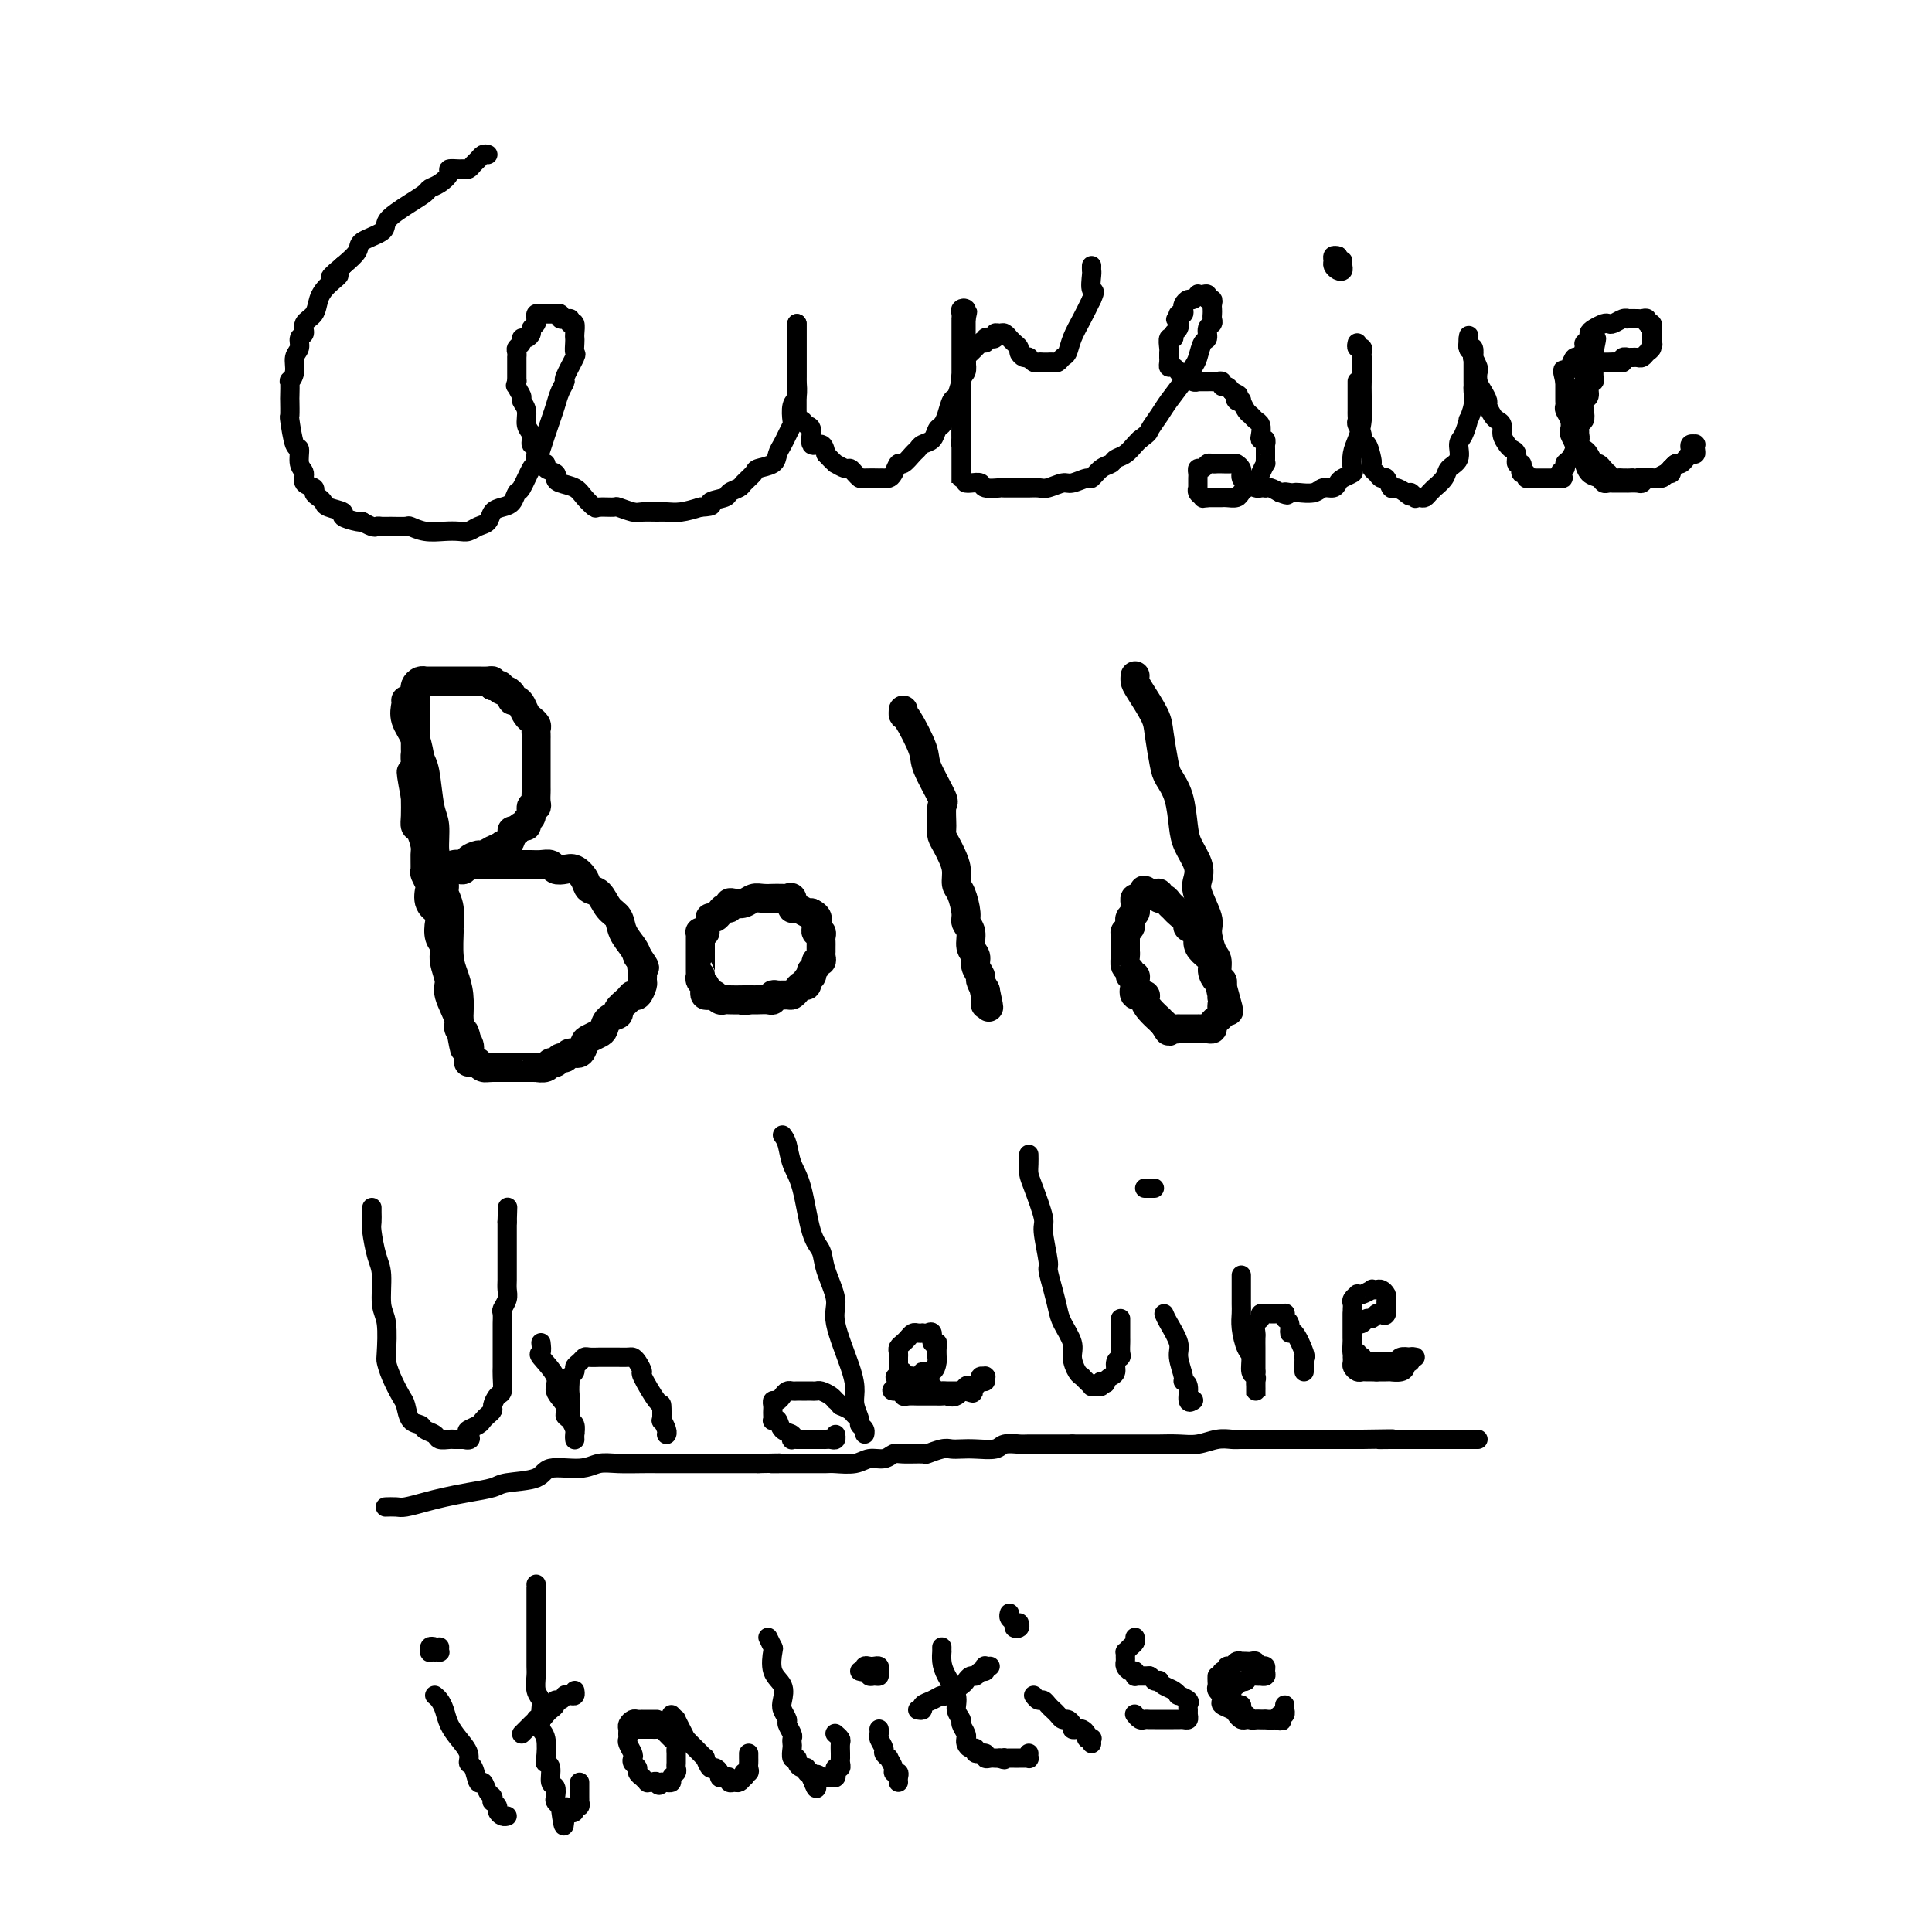 <svg viewBox='0 0 400 400' version='1.1' xmlns='http://www.w3.org/2000/svg' xmlns:xlink='http://www.w3.org/1999/xlink'><g fill='none' stroke='#000000' stroke-width='4' stroke-linecap='round' stroke-linejoin='round'><path d='M101,32c-0.334,-0.091 -0.667,-0.182 -1,0c-0.333,0.182 -0.665,0.637 -1,1c-0.335,0.363 -0.672,0.633 -1,1c-0.328,0.367 -0.647,0.832 -1,1c-0.353,0.168 -0.741,0.037 -1,0c-0.259,-0.037 -0.388,0.018 -1,0c-0.612,-0.018 -1.706,-0.108 -2,0c-0.294,0.108 0.214,0.413 0,1c-0.214,0.587 -1.149,1.456 -2,2c-0.851,0.544 -1.619,0.765 -2,1c-0.381,0.235 -0.375,0.486 -1,1c-0.625,0.514 -1.881,1.293 -3,2c-1.119,0.707 -2.101,1.343 -3,2c-0.899,0.657 -1.713,1.333 -2,2c-0.287,0.667 -0.046,1.323 -1,2c-0.954,0.677 -3.103,1.375 -4,2c-0.897,0.625 -0.542,1.179 -1,2c-0.458,0.821 -1.729,1.911 -3,3'/><path d='M71,55c-4.777,3.927 -1.719,2.245 -1,2c0.719,-0.245 -0.903,0.946 -2,2c-1.097,1.054 -1.671,1.969 -2,3c-0.329,1.031 -0.413,2.177 -1,3c-0.587,0.823 -1.678,1.322 -2,2c-0.322,0.678 0.125,1.536 0,2c-0.125,0.464 -0.822,0.535 -1,1c-0.178,0.465 0.163,1.323 0,2c-0.163,0.677 -0.828,1.173 -1,2c-0.172,0.827 0.150,1.984 0,3c-0.150,1.016 -0.772,1.892 -1,2c-0.228,0.108 -0.062,-0.550 0,0c0.062,0.550 0.019,2.310 0,3c-0.019,0.690 -0.015,0.312 0,1c0.015,0.688 0.041,2.443 0,3c-0.041,0.557 -0.150,-0.083 0,1c0.150,1.083 0.560,3.891 1,5c0.440,1.109 0.910,0.521 1,1c0.090,0.479 -0.201,2.026 0,3c0.201,0.974 0.894,1.374 1,2c0.106,0.626 -0.374,1.477 0,2c0.374,0.523 1.603,0.717 2,1c0.397,0.283 -0.039,0.653 0,1c0.039,0.347 0.554,0.670 1,1c0.446,0.330 0.823,0.667 1,1c0.177,0.333 0.152,0.664 1,1c0.848,0.336 2.567,0.679 3,1c0.433,0.321 -0.420,0.622 0,1c0.420,0.378 2.113,0.832 3,1c0.887,0.168 0.968,0.048 1,0c0.032,-0.048 0.016,-0.024 0,0'/><path d='M75,108c2.495,1.464 2.733,1.123 3,1c0.267,-0.123 0.563,-0.029 1,0c0.437,0.029 1.016,-0.006 2,0c0.984,0.006 2.375,0.054 3,0c0.625,-0.054 0.485,-0.210 1,0c0.515,0.210 1.685,0.785 3,1c1.315,0.215 2.776,0.070 4,0c1.224,-0.070 2.211,-0.064 3,0c0.789,0.064 1.380,0.186 2,0c0.620,-0.186 1.269,-0.678 2,-1c0.731,-0.322 1.544,-0.472 2,-1c0.456,-0.528 0.555,-1.434 1,-2c0.445,-0.566 1.236,-0.793 2,-1c0.764,-0.207 1.500,-0.394 2,-1c0.500,-0.606 0.763,-1.632 1,-2c0.237,-0.368 0.448,-0.077 1,-1c0.552,-0.923 1.443,-3.062 2,-4c0.557,-0.938 0.779,-0.677 1,-1c0.221,-0.323 0.442,-1.229 1,-3c0.558,-1.771 1.454,-4.408 2,-6c0.546,-1.592 0.742,-2.140 1,-3c0.258,-0.860 0.577,-2.033 1,-3c0.423,-0.967 0.951,-1.730 1,-2c0.049,-0.270 -0.379,-0.047 0,-1c0.379,-0.953 1.565,-3.080 2,-4c0.435,-0.920 0.117,-0.632 0,-1c-0.117,-0.368 -0.034,-1.391 0,-2c0.034,-0.609 0.019,-0.802 0,-1c-0.019,-0.198 -0.044,-0.399 0,-1c0.044,-0.601 0.155,-1.600 0,-2c-0.155,-0.400 -0.578,-0.200 -1,0'/><path d='M118,67c-0.089,-1.311 0.187,-1.087 0,-1c-0.187,0.087 -0.839,0.037 -1,0c-0.161,-0.037 0.168,-0.063 0,0c-0.168,0.063 -0.833,0.213 -1,0c-0.167,-0.213 0.162,-0.789 0,-1c-0.162,-0.211 -0.817,-0.056 -1,0c-0.183,0.056 0.105,0.014 0,0c-0.105,-0.014 -0.602,-0.000 -1,0c-0.398,0.000 -0.695,-0.014 -1,0c-0.305,0.014 -0.618,0.055 -1,0c-0.382,-0.055 -0.833,-0.208 -1,0c-0.167,0.208 -0.049,0.777 0,1c0.049,0.223 0.028,0.101 0,0c-0.028,-0.101 -0.063,-0.181 0,0c0.063,0.181 0.223,0.622 0,1c-0.223,0.378 -0.829,0.693 -1,1c-0.171,0.307 0.094,0.607 0,1c-0.094,0.393 -0.547,0.878 -1,1c-0.453,0.122 -0.906,-0.121 -1,0c-0.094,0.121 0.171,0.606 0,1c-0.171,0.394 -0.778,0.697 -1,1c-0.222,0.303 -0.060,0.606 0,1c0.060,0.394 0.016,0.879 0,1c-0.016,0.121 -0.004,-0.122 0,0c0.004,0.122 0.001,0.610 0,1c-0.001,0.390 -0.000,0.682 0,1c0.000,0.318 0.000,0.663 0,1c-0.000,0.337 -0.000,0.668 0,1c0.000,0.332 0.000,0.666 0,1'/><path d='M107,79c-0.601,1.825 -0.104,0.389 0,0c0.104,-0.389 -0.183,0.270 0,1c0.183,0.730 0.838,1.532 1,2c0.162,0.468 -0.168,0.603 0,1c0.168,0.397 0.833,1.057 1,2c0.167,0.943 -0.165,2.168 0,3c0.165,0.832 0.828,1.269 1,2c0.172,0.731 -0.146,1.755 0,2c0.146,0.245 0.756,-0.288 1,0c0.244,0.288 0.122,1.397 0,2c-0.122,0.603 -0.245,0.700 0,1c0.245,0.300 0.858,0.801 1,1c0.142,0.199 -0.187,0.095 0,0c0.187,-0.095 0.888,-0.180 1,0c0.112,0.180 -0.367,0.625 0,1c0.367,0.375 1.578,0.680 2,1c0.422,0.320 0.054,0.653 0,1c-0.054,0.347 0.207,0.706 1,1c0.793,0.294 2.118,0.524 3,1c0.882,0.476 1.319,1.198 2,2c0.681,0.802 1.604,1.683 2,2c0.396,0.317 0.265,0.071 1,0c0.735,-0.071 2.336,0.034 3,0c0.664,-0.034 0.390,-0.205 1,0c0.610,0.205 2.105,0.788 3,1c0.895,0.212 1.190,0.054 2,0c0.810,-0.054 2.135,-0.004 3,0c0.865,0.004 1.271,-0.037 2,0c0.729,0.037 1.780,0.154 3,0c1.220,-0.154 2.610,-0.577 4,-1'/><path d='M145,105c3.682,-0.178 1.889,-0.624 2,-1c0.111,-0.376 2.128,-0.682 3,-1c0.872,-0.318 0.599,-0.649 1,-1c0.401,-0.351 1.477,-0.723 2,-1c0.523,-0.277 0.493,-0.458 1,-1c0.507,-0.542 1.550,-1.444 2,-2c0.450,-0.556 0.305,-0.768 1,-1c0.695,-0.232 2.228,-0.486 3,-1c0.772,-0.514 0.781,-1.287 1,-2c0.219,-0.713 0.646,-1.364 1,-2c0.354,-0.636 0.635,-1.257 1,-2c0.365,-0.743 0.816,-1.607 1,-2c0.184,-0.393 0.102,-0.314 0,-1c-0.102,-0.686 -0.223,-2.137 0,-3c0.223,-0.863 0.792,-1.137 1,-2c0.208,-0.863 0.056,-2.315 0,-3c-0.056,-0.685 -0.015,-0.603 0,-1c0.015,-0.397 0.004,-1.273 0,-2c-0.004,-0.727 -0.001,-1.304 0,-2c0.001,-0.696 0.000,-1.510 0,-2c-0.000,-0.490 -0.000,-0.656 0,-1c0.000,-0.344 0.000,-0.866 0,-1c-0.000,-0.134 -0.000,0.122 0,0c0.000,-0.122 0.000,-0.620 0,-1c-0.000,-0.380 -0.000,-0.641 0,-1c0.000,-0.359 0.000,-0.817 0,-1c-0.000,-0.183 -0.000,-0.092 0,0'/><path d='M165,67c-0.000,0.286 -0.000,0.573 0,1c0.000,0.427 0.000,0.996 0,2c-0.000,1.004 -0.000,2.444 0,4c0.000,1.556 0.000,3.229 0,4c-0.000,0.771 -0.000,0.640 0,1c0.000,0.360 0.000,1.209 0,2c-0.000,0.791 -0.001,1.522 0,2c0.001,0.478 0.003,0.701 0,1c-0.003,0.299 -0.012,0.672 0,1c0.012,0.328 0.046,0.610 0,1c-0.046,0.390 -0.172,0.887 0,1c0.172,0.113 0.641,-0.157 1,0c0.359,0.157 0.607,0.741 1,1c0.393,0.259 0.930,0.193 1,1c0.070,0.807 -0.327,2.486 0,3c0.327,0.514 1.379,-0.139 2,0c0.621,0.139 0.810,1.069 1,2'/><path d='M171,94c1.410,1.553 1.936,1.936 2,2c0.064,0.064 -0.333,-0.189 0,0c0.333,0.189 1.396,0.821 2,1c0.604,0.179 0.748,-0.096 1,0c0.252,0.096 0.613,0.562 1,1c0.387,0.438 0.800,0.849 1,1c0.200,0.151 0.186,0.041 1,0c0.814,-0.041 2.456,-0.013 3,0c0.544,0.013 -0.009,0.009 0,0c0.009,-0.009 0.579,-0.025 1,0c0.421,0.025 0.694,0.091 1,0c0.306,-0.091 0.646,-0.339 1,-1c0.354,-0.661 0.724,-1.736 1,-2c0.276,-0.264 0.459,0.281 1,0c0.541,-0.281 1.440,-1.389 2,-2c0.560,-0.611 0.780,-0.727 1,-1c0.220,-0.273 0.440,-0.705 1,-1c0.560,-0.295 1.459,-0.454 2,-1c0.541,-0.546 0.722,-1.479 1,-2c0.278,-0.521 0.652,-0.632 1,-1c0.348,-0.368 0.672,-0.995 1,-2c0.328,-1.005 0.662,-2.390 1,-3c0.338,-0.610 0.679,-0.447 1,-1c0.321,-0.553 0.622,-1.822 1,-3c0.378,-1.178 0.833,-2.265 1,-3c0.167,-0.735 0.045,-1.118 0,-2c-0.045,-0.882 -0.012,-2.264 0,-3c0.012,-0.736 0.003,-0.826 0,-1c-0.003,-0.174 -0.001,-0.431 0,-1c0.001,-0.569 0.000,-1.448 0,-2c-0.000,-0.552 -0.000,-0.776 0,-1'/><path d='M200,66c0.618,-3.029 0.162,-0.602 0,0c-0.162,0.602 -0.029,-0.621 0,-1c0.029,-0.379 -0.045,0.084 0,0c0.045,-0.084 0.208,-0.717 0,-1c-0.208,-0.283 -0.788,-0.216 -1,0c-0.212,0.216 -0.057,0.581 0,1c0.057,0.419 0.015,0.891 0,1c-0.015,0.109 -0.004,-0.144 0,0c0.004,0.144 0.001,0.685 0,1c-0.001,0.315 -0.000,0.403 0,1c0.000,0.597 0.000,1.703 0,2c-0.000,0.297 -0.000,-0.216 0,0c0.000,0.216 0.000,1.160 0,2c-0.000,0.840 -0.000,1.575 0,2c0.000,0.425 0.000,0.538 0,1c-0.000,0.462 -0.000,1.273 0,2c0.000,0.727 0.000,1.371 0,2c-0.000,0.629 -0.000,1.243 0,2c0.000,0.757 0.000,1.656 0,2c-0.000,0.344 -0.000,0.131 0,1c0.000,0.869 0.000,2.820 0,4c-0.000,1.180 -0.000,1.590 0,2'/><path d='M199,90c-0.155,4.053 -0.041,2.185 0,2c0.041,-0.185 0.011,1.312 0,2c-0.011,0.688 -0.003,0.567 0,1c0.003,0.433 0.001,1.419 0,2c-0.001,0.581 -0.000,0.755 0,1c0.000,0.245 0.000,0.560 0,1c-0.000,0.440 -0.000,1.006 0,1c0.000,-0.006 0.000,-0.582 0,-1c-0.000,-0.418 -0.000,-0.677 0,-1c0.000,-0.323 0.000,-0.710 0,-1c-0.000,-0.290 -0.000,-0.484 0,-1c0.000,-0.516 0.000,-1.353 0,-2c-0.000,-0.647 -0.000,-1.104 0,-2c0.000,-0.896 0.000,-2.233 0,-3c-0.000,-0.767 -0.001,-0.965 0,-2c0.001,-1.035 0.004,-2.906 0,-4c-0.004,-1.094 -0.015,-1.410 0,-2c0.015,-0.590 0.056,-1.453 0,-2c-0.056,-0.547 -0.208,-0.776 0,-1c0.208,-0.224 0.777,-0.441 1,-1c0.223,-0.559 0.101,-1.459 0,-2c-0.101,-0.541 -0.182,-0.722 0,-1c0.182,-0.278 0.626,-0.652 1,-1c0.374,-0.348 0.678,-0.671 1,-1c0.322,-0.329 0.661,-0.665 1,-1'/><path d='M203,71c0.857,-1.178 0.999,-0.123 1,0c0.001,0.123 -0.140,-0.685 0,-1c0.140,-0.315 0.562,-0.138 1,0c0.438,0.138 0.892,0.237 1,0c0.108,-0.237 -0.129,-0.810 0,-1c0.129,-0.190 0.626,0.005 1,0c0.374,-0.005 0.626,-0.208 1,0c0.374,0.208 0.870,0.829 1,1c0.130,0.171 -0.106,-0.108 0,0c0.106,0.108 0.554,0.603 1,1c0.446,0.397 0.890,0.695 1,1c0.110,0.305 -0.115,0.617 0,1c0.115,0.383 0.570,0.839 1,1c0.430,0.161 0.836,0.029 1,0c0.164,-0.029 0.085,0.045 0,0c-0.085,-0.045 -0.176,-0.208 0,0c0.176,0.208 0.621,0.788 1,1c0.379,0.212 0.693,0.057 1,0c0.307,-0.057 0.607,-0.014 1,0c0.393,0.014 0.879,0.000 1,0c0.121,-0.000 -0.122,0.012 0,0c0.122,-0.012 0.609,-0.050 1,0c0.391,0.050 0.685,0.187 1,0c0.315,-0.187 0.651,-0.699 1,-1c0.349,-0.301 0.712,-0.390 1,-1c0.288,-0.610 0.501,-1.741 1,-3c0.499,-1.259 1.286,-2.645 2,-4c0.714,-1.355 1.357,-2.677 2,-4'/><path d='M226,62c1.083,-2.294 0.290,-1.529 0,-2c-0.290,-0.471 -0.078,-2.178 0,-3c0.078,-0.822 0.021,-0.760 0,-1c-0.021,-0.240 -0.006,-0.783 0,-1c0.006,-0.217 0.003,-0.109 0,0'/><path d='M200,100c-0.054,-0.008 -0.108,-0.016 0,0c0.108,0.016 0.379,0.057 1,0c0.621,-0.057 1.592,-0.211 2,0c0.408,0.211 0.251,0.789 1,1c0.749,0.211 2.403,0.056 3,0c0.597,-0.056 0.137,-0.014 1,0c0.863,0.014 3.050,-0.000 4,0c0.950,0.000 0.662,0.015 1,0c0.338,-0.015 1.303,-0.061 2,0c0.697,0.061 1.128,0.228 2,0c0.872,-0.228 2.187,-0.853 3,-1c0.813,-0.147 1.125,0.182 2,0c0.875,-0.182 2.314,-0.875 3,-1c0.686,-0.125 0.620,0.318 1,0c0.380,-0.318 1.205,-1.398 2,-2c0.795,-0.602 1.561,-0.725 2,-1c0.439,-0.275 0.551,-0.703 1,-1c0.449,-0.297 1.236,-0.465 2,-1c0.764,-0.535 1.504,-1.439 2,-2c0.496,-0.561 0.748,-0.781 1,-1'/><path d='M236,91c2.055,-1.543 1.692,-1.401 2,-2c0.308,-0.599 1.287,-1.941 2,-3c0.713,-1.059 1.160,-1.836 2,-3c0.840,-1.164 2.071,-2.717 3,-4c0.929,-1.283 1.554,-2.298 2,-3c0.446,-0.702 0.712,-1.091 1,-2c0.288,-0.909 0.599,-2.338 1,-3c0.401,-0.662 0.892,-0.559 1,-1c0.108,-0.441 -0.167,-1.428 0,-2c0.167,-0.572 0.777,-0.730 1,-1c0.223,-0.270 0.061,-0.651 0,-1c-0.061,-0.349 -0.020,-0.667 0,-1c0.020,-0.333 0.020,-0.681 0,-1c-0.020,-0.319 -0.061,-0.607 0,-1c0.061,-0.393 0.223,-0.890 0,-1c-0.223,-0.110 -0.829,0.165 -1,0c-0.171,-0.165 0.095,-0.772 0,-1c-0.095,-0.228 -0.550,-0.076 -1,0c-0.450,0.076 -0.895,0.076 -1,0c-0.105,-0.076 0.129,-0.228 0,0c-0.129,0.228 -0.622,0.836 -1,1c-0.378,0.164 -0.641,-0.114 -1,0c-0.359,0.114 -0.814,0.622 -1,1c-0.186,0.378 -0.101,0.627 0,1c0.101,0.373 0.220,0.870 0,1c-0.220,0.130 -0.777,-0.106 -1,0c-0.223,0.106 -0.111,0.553 0,1'/><path d='M244,66c-1.100,0.509 -0.351,-0.219 0,0c0.351,0.219 0.304,1.386 0,2c-0.304,0.614 -0.866,0.675 -1,1c-0.134,0.325 0.160,0.914 0,1c-0.160,0.086 -0.775,-0.332 -1,0c-0.225,0.332 -0.060,1.412 0,2c0.060,0.588 0.015,0.683 0,1c-0.015,0.317 -0.001,0.854 0,1c0.001,0.146 -0.010,-0.100 0,0c0.010,0.100 0.040,0.548 0,1c-0.040,0.452 -0.151,0.910 0,1c0.151,0.090 0.565,-0.187 1,0c0.435,0.187 0.890,0.839 1,1c0.110,0.161 -0.124,-0.167 0,0c0.124,0.167 0.607,0.829 1,1c0.393,0.171 0.698,-0.150 1,0c0.302,0.150 0.602,0.772 1,1c0.398,0.228 0.894,0.061 1,0c0.106,-0.061 -0.179,-0.016 0,0c0.179,0.016 0.821,0.005 1,0c0.179,-0.005 -0.106,-0.002 0,0c0.106,0.002 0.602,0.005 1,0c0.398,-0.005 0.698,-0.016 1,0c0.302,0.016 0.606,0.060 1,0c0.394,-0.060 0.879,-0.222 1,0c0.121,0.222 -0.121,0.829 0,1c0.121,0.171 0.606,-0.094 1,0c0.394,0.094 0.697,0.547 1,1'/><path d='M255,81c2.255,1.096 1.392,0.836 1,1c-0.392,0.164 -0.312,0.751 0,1c0.312,0.249 0.857,0.161 1,0c0.143,-0.161 -0.116,-0.395 0,0c0.116,0.395 0.606,1.419 1,2c0.394,0.581 0.693,0.720 1,1c0.307,0.280 0.622,0.701 1,1c0.378,0.299 0.819,0.476 1,1c0.181,0.524 0.101,1.393 0,2c-0.101,0.607 -0.223,0.950 0,1c0.223,0.050 0.792,-0.194 1,0c0.208,0.194 0.056,0.825 0,1c-0.056,0.175 -0.015,-0.107 0,0c0.015,0.107 0.005,0.601 0,1c-0.005,0.399 -0.004,0.701 0,1c0.004,0.299 0.012,0.596 0,1c-0.012,0.404 -0.045,0.917 0,1c0.045,0.083 0.167,-0.262 0,0c-0.167,0.262 -0.622,1.131 -1,2c-0.378,0.869 -0.678,1.739 -1,2c-0.322,0.261 -0.667,-0.088 -1,0c-0.333,0.088 -0.653,0.612 -1,1c-0.347,0.388 -0.719,0.640 -1,1c-0.281,0.360 -0.471,0.829 -1,1c-0.529,0.171 -1.399,0.046 -2,0c-0.601,-0.046 -0.935,-0.012 -1,0c-0.065,0.012 0.137,0.003 0,0c-0.137,-0.003 -0.614,-0.001 -1,0c-0.386,0.001 -0.682,0.000 -1,0c-0.318,-0.000 -0.659,-0.000 -1,0'/><path d='M250,103c-1.249,0.199 -0.870,0.198 -1,0c-0.130,-0.198 -0.767,-0.592 -1,-1c-0.233,-0.408 -0.063,-0.830 0,-1c0.063,-0.170 0.017,-0.087 0,0c-0.017,0.087 -0.005,0.177 0,0c0.005,-0.177 0.004,-0.621 0,-1c-0.004,-0.379 -0.012,-0.694 0,-1c0.012,-0.306 0.045,-0.604 0,-1c-0.045,-0.396 -0.167,-0.891 0,-1c0.167,-0.109 0.623,0.167 1,0c0.377,-0.167 0.673,-0.777 1,-1c0.327,-0.223 0.683,-0.060 1,0c0.317,0.060 0.596,0.015 1,0c0.404,-0.015 0.935,-0.001 1,0c0.065,0.001 -0.336,-0.011 0,0c0.336,0.011 1.410,0.044 2,0c0.590,-0.044 0.696,-0.167 1,0c0.304,0.167 0.806,0.623 1,1c0.194,0.377 0.079,0.675 0,1c-0.079,0.325 -0.122,0.675 0,1c0.122,0.325 0.410,0.623 1,1c0.590,0.377 1.481,0.832 2,1c0.519,0.168 0.667,0.048 1,0c0.333,-0.048 0.852,-0.023 1,0c0.148,0.023 -0.076,0.045 0,0c0.076,-0.045 0.450,-0.156 1,0c0.550,0.156 1.275,0.578 2,1'/><path d='M265,102c2.501,0.929 1.254,0.250 1,0c-0.254,-0.250 0.484,-0.071 1,0c0.516,0.071 0.810,0.034 1,0c0.190,-0.034 0.275,-0.065 1,0c0.725,0.065 2.091,0.225 3,0c0.909,-0.225 1.361,-0.834 2,-1c0.639,-0.166 1.464,0.112 2,0c0.536,-0.112 0.784,-0.613 1,-1c0.216,-0.387 0.400,-0.658 1,-1c0.600,-0.342 1.614,-0.754 2,-1c0.386,-0.246 0.142,-0.327 0,-1c-0.142,-0.673 -0.182,-1.939 0,-3c0.182,-1.061 0.585,-1.919 1,-3c0.415,-1.081 0.843,-2.386 1,-4c0.157,-1.614 0.042,-3.536 0,-5c-0.042,-1.464 -0.011,-2.468 0,-3c0.011,-0.532 0.003,-0.590 0,-1c-0.003,-0.410 0.000,-1.172 0,-2c-0.000,-0.828 -0.004,-1.724 0,-2c0.004,-0.276 0.015,0.066 0,0c-0.015,-0.066 -0.057,-0.540 0,-1c0.057,-0.460 0.211,-0.907 0,-1c-0.211,-0.093 -0.788,0.167 -1,0c-0.212,-0.167 -0.061,-0.762 0,-1c0.061,-0.238 0.030,-0.119 0,0'/><path d='M278,54c-0.022,0.316 -0.044,0.632 0,1c0.044,0.368 0.155,0.789 0,1c-0.155,0.211 -0.575,0.214 -1,0c-0.425,-0.214 -0.856,-0.645 -1,-1c-0.144,-0.355 -0.000,-0.634 0,-1c0.000,-0.366 -0.143,-0.819 0,-1c0.143,-0.181 0.571,-0.091 1,0'/><path d='M277,53c-0.167,-0.167 -0.083,-0.083 0,0'/><path d='M281,79c-0.000,-0.059 -0.000,-0.118 0,0c0.000,0.118 0.000,0.413 0,1c-0.000,0.587 -0.000,1.467 0,2c0.000,0.533 0.000,0.720 0,1c-0.000,0.280 -0.001,0.652 0,1c0.001,0.348 0.004,0.673 0,1c-0.004,0.327 -0.016,0.656 0,1c0.016,0.344 0.060,0.702 0,1c-0.060,0.298 -0.222,0.535 0,1c0.222,0.465 0.830,1.157 1,2c0.170,0.843 -0.099,1.837 0,2c0.099,0.163 0.565,-0.504 1,0c0.435,0.504 0.837,2.178 1,3c0.163,0.822 0.085,0.793 0,1c-0.085,0.207 -0.177,0.652 0,1c0.177,0.348 0.624,0.600 1,1c0.376,0.400 0.681,0.947 1,1c0.319,0.053 0.653,-0.388 1,0c0.347,0.388 0.709,1.604 1,2c0.291,0.396 0.512,-0.030 1,0c0.488,0.030 1.244,0.515 2,1'/><path d='M291,102c1.555,1.487 0.941,0.203 1,0c0.059,-0.203 0.789,0.675 1,1c0.211,0.325 -0.097,0.097 0,0c0.097,-0.097 0.598,-0.063 1,0c0.402,0.063 0.703,0.155 1,0c0.297,-0.155 0.589,-0.555 1,-1c0.411,-0.445 0.941,-0.933 1,-1c0.059,-0.067 -0.353,0.287 0,0c0.353,-0.287 1.470,-1.216 2,-2c0.530,-0.784 0.472,-1.423 1,-2c0.528,-0.577 1.643,-1.091 2,-2c0.357,-0.909 -0.044,-2.214 0,-3c0.044,-0.786 0.534,-1.055 1,-2c0.466,-0.945 0.910,-2.568 1,-3c0.090,-0.432 -0.172,0.327 0,0c0.172,-0.327 0.778,-1.741 1,-3c0.222,-1.259 0.059,-2.365 0,-3c-0.059,-0.635 -0.016,-0.800 0,-1c0.016,-0.200 0.004,-0.436 0,-1c-0.004,-0.564 -0.001,-1.457 0,-2c0.001,-0.543 0.001,-0.737 0,-1c-0.001,-0.263 -0.004,-0.595 0,-1c0.004,-0.405 0.015,-0.882 0,-1c-0.015,-0.118 -0.057,0.121 0,0c0.057,-0.121 0.211,-0.604 0,-1c-0.211,-0.396 -0.789,-0.704 -1,-1c-0.211,-0.296 -0.057,-0.580 0,-1c0.057,-0.420 0.016,-0.977 0,-1c-0.016,-0.023 -0.008,0.489 0,1'/><path d='M304,71c0.250,-3.452 -0.125,-0.081 0,1c0.125,1.081 0.752,-0.129 1,0c0.248,0.129 0.118,1.596 0,2c-0.118,0.404 -0.225,-0.254 0,0c0.225,0.254 0.782,1.420 1,2c0.218,0.580 0.096,0.574 0,1c-0.096,0.426 -0.166,1.284 0,2c0.166,0.716 0.569,1.291 1,2c0.431,0.709 0.890,1.551 1,2c0.110,0.449 -0.129,0.504 0,1c0.129,0.496 0.626,1.432 1,2c0.374,0.568 0.625,0.768 1,1c0.375,0.232 0.875,0.495 1,1c0.125,0.505 -0.125,1.253 0,2c0.125,0.747 0.626,1.492 1,2c0.374,0.508 0.622,0.780 1,1c0.378,0.220 0.885,0.389 1,1c0.115,0.611 -0.161,1.665 0,2c0.161,0.335 0.760,-0.050 1,0c0.240,0.050 0.120,0.535 0,1c-0.120,0.465 -0.239,0.909 0,1c0.239,0.091 0.837,-0.172 1,0c0.163,0.172 -0.110,0.778 0,1c0.110,0.222 0.603,0.059 1,0c0.397,-0.059 0.697,-0.016 1,0c0.303,0.016 0.609,0.004 1,0c0.391,-0.004 0.868,-0.001 1,0c0.132,0.001 -0.080,0.000 0,0c0.080,-0.000 0.451,-0.000 1,0c0.549,0.000 1.274,0.000 2,0'/><path d='M323,99c1.329,0.284 0.150,-0.505 0,-1c-0.150,-0.495 0.729,-0.696 1,-1c0.271,-0.304 -0.067,-0.712 0,-1c0.067,-0.288 0.540,-0.457 1,-1c0.460,-0.543 0.907,-1.459 1,-2c0.093,-0.541 -0.167,-0.708 0,-1c0.167,-0.292 0.763,-0.711 1,-1c0.237,-0.289 0.115,-0.449 0,-1c-0.115,-0.551 -0.223,-1.495 0,-2c0.223,-0.505 0.777,-0.573 1,-1c0.223,-0.427 0.116,-1.214 0,-2c-0.116,-0.786 -0.241,-1.572 0,-2c0.241,-0.428 0.849,-0.500 1,-1c0.151,-0.500 -0.156,-1.429 0,-2c0.156,-0.571 0.774,-0.783 1,-1c0.226,-0.217 0.061,-0.440 0,-1c-0.061,-0.560 -0.016,-1.459 0,-2c0.016,-0.541 0.004,-0.724 0,-1c-0.004,-0.276 -0.001,-0.646 0,-1c0.001,-0.354 0.000,-0.693 0,-1c-0.000,-0.307 -0.000,-0.583 0,-1c0.000,-0.417 0.000,-0.976 0,-1c-0.000,-0.024 -0.000,0.488 0,1'/><path d='M330,72c1.067,-4.014 0.234,-0.550 0,1c-0.234,1.550 0.130,1.184 0,1c-0.130,-0.184 -0.753,-0.186 -1,0c-0.247,0.186 -0.119,0.562 0,1c0.119,0.438 0.229,0.939 0,1c-0.229,0.061 -0.797,-0.317 -1,0c-0.203,0.317 -0.040,1.328 0,2c0.040,0.672 -0.042,1.005 0,1c0.042,-0.005 0.207,-0.348 0,0c-0.207,0.348 -0.788,1.389 -1,2c-0.212,0.611 -0.057,0.794 0,1c0.057,0.206 0.015,0.436 0,1c-0.015,0.564 -0.004,1.461 0,2c0.004,0.539 0.001,0.721 0,1c-0.001,0.279 -0.001,0.656 0,1c0.001,0.344 0.003,0.656 0,1c-0.003,0.344 -0.012,0.721 0,1c0.012,0.279 0.046,0.460 0,1c-0.046,0.540 -0.171,1.437 0,2c0.171,0.563 0.637,0.791 1,1c0.363,0.209 0.622,0.398 1,1c0.378,0.602 0.876,1.615 1,2c0.124,0.385 -0.125,0.141 0,0c0.125,-0.141 0.625,-0.177 1,0c0.375,0.177 0.625,0.569 1,1c0.375,0.431 0.873,0.900 1,1c0.127,0.100 -0.118,-0.169 0,0c0.118,0.169 0.599,0.777 1,1c0.401,0.223 0.723,0.060 1,0c0.277,-0.060 0.508,-0.017 1,0c0.492,0.017 1.246,0.009 2,0'/><path d='M338,99c1.738,1.082 0.584,0.287 1,0c0.416,-0.287 2.402,-0.065 3,0c0.598,0.065 -0.191,-0.025 0,0c0.191,0.025 1.361,0.165 2,0c0.639,-0.165 0.749,-0.636 1,-1c0.251,-0.364 0.645,-0.622 1,-1c0.355,-0.378 0.670,-0.874 1,-1c0.330,-0.126 0.676,0.120 1,0c0.324,-0.120 0.626,-0.607 1,-1c0.374,-0.393 0.818,-0.694 1,-1c0.182,-0.306 0.101,-0.618 0,-1c-0.101,-0.382 -0.223,-0.834 0,-1c0.223,-0.166 0.792,-0.045 1,0c0.208,0.045 0.056,0.015 0,0c-0.056,-0.015 -0.014,-0.014 0,0c0.014,0.014 0.001,0.042 0,0c-0.001,-0.042 0.011,-0.152 0,0c-0.011,0.152 -0.044,0.566 0,1c0.044,0.434 0.167,0.887 0,1c-0.167,0.113 -0.622,-0.114 -1,0c-0.378,0.114 -0.679,0.569 -1,1c-0.321,0.431 -0.663,0.837 -1,1c-0.337,0.163 -0.668,0.081 -1,0'/><path d='M347,96c-0.688,0.553 -0.909,0.937 -1,1c-0.091,0.063 -0.052,-0.193 0,0c0.052,0.193 0.116,0.835 0,1c-0.116,0.165 -0.413,-0.148 -1,0c-0.587,0.148 -1.465,0.758 -2,1c-0.535,0.242 -0.726,0.117 -1,0c-0.274,-0.117 -0.632,-0.228 -1,0c-0.368,0.228 -0.746,0.793 -1,1c-0.254,0.207 -0.383,0.056 -1,0c-0.617,-0.056 -1.723,-0.015 -2,0c-0.277,0.015 0.277,0.005 0,0c-0.277,-0.005 -1.383,-0.005 -2,0c-0.617,0.005 -0.746,0.014 -1,0c-0.254,-0.014 -0.632,-0.050 -1,0c-0.368,0.050 -0.726,0.186 -1,0c-0.274,-0.186 -0.465,-0.694 -1,-1c-0.535,-0.306 -1.414,-0.409 -2,-1c-0.586,-0.591 -0.879,-1.669 -1,-2c-0.121,-0.331 -0.070,0.085 0,0c0.070,-0.085 0.159,-0.671 0,-1c-0.159,-0.329 -0.565,-0.402 -1,-1c-0.435,-0.598 -0.900,-1.721 -1,-2c-0.100,-0.279 0.166,0.286 0,0c-0.166,-0.286 -0.762,-1.425 -1,-2c-0.238,-0.575 -0.116,-0.587 0,-1c0.116,-0.413 0.227,-1.227 0,-2c-0.227,-0.773 -0.793,-1.506 -1,-2c-0.207,-0.494 -0.055,-0.751 0,-1c0.055,-0.249 0.015,-0.490 0,-1c-0.015,-0.510 -0.004,-1.289 0,-2c0.004,-0.711 0.002,-1.356 0,-2'/><path d='M324,79c-0.821,-3.366 -0.374,-2.282 0,-2c0.374,0.282 0.673,-0.239 1,-1c0.327,-0.761 0.680,-1.762 1,-2c0.320,-0.238 0.607,0.287 1,0c0.393,-0.287 0.892,-1.386 1,-2c0.108,-0.614 -0.175,-0.743 0,-1c0.175,-0.257 0.806,-0.644 1,-1c0.194,-0.356 -0.051,-0.683 0,-1c0.051,-0.317 0.398,-0.625 1,-1c0.602,-0.375 1.458,-0.819 2,-1c0.542,-0.181 0.770,-0.101 1,0c0.230,0.101 0.461,0.223 1,0c0.539,-0.223 1.387,-0.792 2,-1c0.613,-0.208 0.991,-0.057 1,0c0.009,0.057 -0.353,0.019 0,0c0.353,-0.019 1.419,-0.020 2,0c0.581,0.020 0.678,0.062 1,0c0.322,-0.062 0.871,-0.228 1,0c0.129,0.228 -0.162,0.848 0,1c0.162,0.152 0.775,-0.166 1,0c0.225,0.166 0.060,0.814 0,1c-0.060,0.186 -0.016,-0.091 0,0c0.016,0.091 0.004,0.550 0,1c-0.004,0.450 -0.001,0.890 0,1c0.001,0.110 0.000,-0.112 0,0c-0.000,0.112 -0.000,0.556 0,1'/><path d='M342,71c0.451,0.725 0.079,0.037 0,0c-0.079,-0.037 0.134,0.579 0,1c-0.134,0.421 -0.614,0.649 -1,1c-0.386,0.351 -0.677,0.826 -1,1c-0.323,0.174 -0.679,0.045 -1,0c-0.321,-0.045 -0.607,-0.008 -1,0c-0.393,0.008 -0.892,-0.012 -1,0c-0.108,0.012 0.173,0.056 0,0c-0.173,-0.056 -0.802,-0.211 -1,0c-0.198,0.211 0.035,0.789 0,1c-0.035,0.211 -0.338,0.057 -1,0c-0.662,-0.057 -1.682,-0.015 -2,0c-0.318,0.015 0.065,0.004 0,0c-0.065,-0.004 -0.578,-0.001 -1,0c-0.422,0.001 -0.754,0.000 -1,0c-0.246,-0.000 -0.406,-0.000 -1,0c-0.594,0.000 -1.621,0.000 -2,0c-0.379,-0.000 -0.108,-0.000 0,0c0.108,0.000 0.054,0.000 0,0'/></g>
<g fill='none' stroke='#000000' stroke-width='6' stroke-linecap='round' stroke-linejoin='round'><path d='M84,145c0.054,0.175 0.109,0.349 0,1c-0.109,0.651 -0.380,1.777 0,3c0.380,1.223 1.412,2.541 2,4c0.588,1.459 0.731,3.059 1,4c0.269,0.941 0.663,1.223 1,3c0.337,1.777 0.616,5.050 1,7c0.384,1.950 0.872,2.577 1,4c0.128,1.423 -0.106,3.642 0,5c0.106,1.358 0.550,1.853 1,3c0.450,1.147 0.905,2.944 1,4c0.095,1.056 -0.172,1.370 0,2c0.172,0.630 0.781,1.575 1,3c0.219,1.425 0.048,3.332 0,4c-0.048,0.668 0.026,0.099 0,1c-0.026,0.901 -0.151,3.272 0,5c0.151,1.728 0.579,2.811 1,4c0.421,1.189 0.835,2.482 1,4c0.165,1.518 0.083,3.259 0,5'/><path d='M95,211c1.868,10.735 1.036,4.571 1,3c-0.036,-1.571 0.722,1.450 1,3c0.278,1.550 0.074,1.628 0,2c-0.074,0.372 -0.018,1.037 0,1c0.018,-0.037 -0.003,-0.777 0,-1c0.003,-0.223 0.031,0.070 0,0c-0.031,-0.070 -0.121,-0.505 0,-1c0.121,-0.495 0.454,-1.051 0,-2c-0.454,-0.949 -1.695,-2.291 -2,-3c-0.305,-0.709 0.326,-0.785 0,-2c-0.326,-1.215 -1.608,-3.570 -2,-5c-0.392,-1.430 0.105,-1.934 0,-3c-0.105,-1.066 -0.811,-2.695 -1,-4c-0.189,-1.305 0.138,-2.288 0,-3c-0.138,-0.712 -0.741,-1.154 -1,-2c-0.259,-0.846 -0.173,-2.095 0,-3c0.173,-0.905 0.435,-1.465 0,-2c-0.435,-0.535 -1.567,-1.044 -2,-2c-0.433,-0.956 -0.169,-2.357 0,-3c0.169,-0.643 0.242,-0.527 0,-1c-0.242,-0.473 -0.800,-1.535 -1,-2c-0.200,-0.465 -0.043,-0.334 0,-1c0.043,-0.666 -0.027,-2.130 0,-3c0.027,-0.870 0.151,-1.145 0,-2c-0.151,-0.855 -0.577,-2.291 -1,-3c-0.423,-0.709 -0.845,-0.691 -1,-1c-0.155,-0.309 -0.044,-0.945 0,-2c0.044,-1.055 0.022,-2.527 0,-4'/><path d='M86,165c-1.702,-8.976 -0.456,-3.915 0,-3c0.456,0.915 0.122,-2.316 0,-4c-0.122,-1.684 -0.033,-1.820 0,-2c0.033,-0.180 0.009,-0.404 0,-1c-0.009,-0.596 -0.002,-1.565 0,-2c0.002,-0.435 0.001,-0.336 0,-1c-0.001,-0.664 -0.000,-2.090 0,-3c0.000,-0.910 0.000,-1.305 0,-2c-0.000,-0.695 -0.001,-1.692 0,-2c0.001,-0.308 0.003,0.071 0,0c-0.003,-0.071 -0.011,-0.593 0,-1c0.011,-0.407 0.041,-0.697 0,-1c-0.041,-0.303 -0.151,-0.617 0,-1c0.151,-0.383 0.565,-0.835 1,-1c0.435,-0.165 0.890,-0.044 1,0c0.110,0.044 -0.125,0.012 0,0c0.125,-0.012 0.611,-0.003 1,0c0.389,0.003 0.679,0.001 1,0c0.321,-0.001 0.671,-0.000 1,0c0.329,0.000 0.638,0.000 1,0c0.362,-0.000 0.779,-0.000 1,0c0.221,0.000 0.248,0.000 1,0c0.752,-0.000 2.230,-0.001 3,0c0.770,0.001 0.833,0.003 1,0c0.167,-0.003 0.436,-0.011 1,0c0.564,0.011 1.421,0.041 2,0c0.579,-0.041 0.880,-0.155 1,0c0.120,0.155 0.060,0.577 0,1'/><path d='M102,142c2.653,-0.064 1.284,-0.223 1,0c-0.284,0.223 0.515,0.830 1,1c0.485,0.170 0.655,-0.096 1,0c0.345,0.096 0.866,0.554 1,1c0.134,0.446 -0.118,0.880 0,1c0.118,0.120 0.605,-0.074 1,0c0.395,0.074 0.698,0.415 1,1c0.302,0.585 0.603,1.414 1,2c0.397,0.586 0.891,0.930 1,1c0.109,0.070 -0.167,-0.135 0,0c0.167,0.135 0.777,0.609 1,1c0.223,0.391 0.060,0.700 0,1c-0.060,0.300 -0.016,0.591 0,1c0.016,0.409 0.004,0.935 0,1c-0.004,0.065 -0.001,-0.330 0,0c0.001,0.330 0.000,1.384 0,2c-0.000,0.616 -0.000,0.794 0,1c0.000,0.206 -0.000,0.440 0,1c0.000,0.560 0.000,1.444 0,2c-0.000,0.556 -0.000,0.782 0,1c0.000,0.218 0.001,0.427 0,1c-0.001,0.573 -0.004,1.511 0,2c0.004,0.489 0.016,0.530 0,1c-0.016,0.470 -0.061,1.368 0,2c0.061,0.632 0.227,0.996 0,1c-0.227,0.004 -0.848,-0.354 -1,0c-0.152,0.354 0.167,1.418 0,2c-0.167,0.582 -0.818,0.682 -1,1c-0.182,0.318 0.105,0.855 0,1c-0.105,0.145 -0.601,-0.101 -1,0c-0.399,0.101 -0.699,0.551 -1,1'/><path d='M107,172c-0.857,0.900 -0.998,0.149 -1,0c-0.002,-0.149 0.135,0.304 0,1c-0.135,0.696 -0.542,1.635 -1,2c-0.458,0.365 -0.967,0.154 -1,0c-0.033,-0.154 0.410,-0.252 0,0c-0.410,0.252 -1.673,0.855 -2,1c-0.327,0.145 0.281,-0.167 0,0c-0.281,0.167 -1.452,0.814 -2,1c-0.548,0.186 -0.472,-0.090 -1,0c-0.528,0.090 -1.661,0.546 -2,1c-0.339,0.454 0.117,0.906 0,1c-0.117,0.094 -0.806,-0.171 -1,0c-0.194,0.171 0.105,0.778 0,1c-0.105,0.222 -0.616,0.060 -1,0c-0.384,-0.060 -0.642,-0.016 -1,0c-0.358,0.016 -0.817,0.005 -1,0c-0.183,-0.005 -0.092,-0.002 0,0'/><path d='M93,180c0.229,-0.423 0.459,-0.845 1,-1c0.541,-0.155 1.395,-0.041 2,0c0.605,0.041 0.963,0.011 2,0c1.037,-0.011 2.753,-0.003 4,0c1.247,0.003 2.026,-0.000 3,0c0.974,0.000 2.144,0.004 3,0c0.856,-0.004 1.398,-0.015 2,0c0.602,0.015 1.263,0.055 2,0c0.737,-0.055 1.549,-0.205 2,0c0.451,0.205 0.540,0.766 1,1c0.460,0.234 1.292,0.141 2,0c0.708,-0.141 1.292,-0.329 2,0c0.708,0.329 1.542,1.175 2,2c0.458,0.825 0.541,1.627 1,2c0.459,0.373 1.292,0.316 2,1c0.708,0.684 1.289,2.109 2,3c0.711,0.891 1.551,1.249 2,2c0.449,0.751 0.505,1.894 1,3c0.495,1.106 1.427,2.173 2,3c0.573,0.827 0.786,1.413 1,2'/><path d='M132,198c2.237,3.207 1.328,2.226 1,2c-0.328,-0.226 -0.077,0.303 0,1c0.077,0.697 -0.019,1.562 0,2c0.019,0.438 0.155,0.450 0,1c-0.155,0.550 -0.600,1.639 -1,2c-0.400,0.361 -0.755,-0.006 -1,0c-0.245,0.006 -0.381,0.387 -1,1c-0.619,0.613 -1.723,1.460 -2,2c-0.277,0.540 0.273,0.775 0,1c-0.273,0.225 -1.369,0.440 -2,1c-0.631,0.560 -0.798,1.464 -1,2c-0.202,0.536 -0.439,0.703 -1,1c-0.561,0.297 -1.446,0.725 -2,1c-0.554,0.275 -0.778,0.398 -1,1c-0.222,0.602 -0.440,1.682 -1,2c-0.560,0.318 -1.460,-0.126 -2,0c-0.540,0.126 -0.721,0.822 -1,1c-0.279,0.178 -0.657,-0.163 -1,0c-0.343,0.163 -0.652,0.828 -1,1c-0.348,0.172 -0.736,-0.150 -1,0c-0.264,0.150 -0.403,0.772 -1,1c-0.597,0.228 -1.651,0.061 -2,0c-0.349,-0.061 0.009,-0.016 0,0c-0.009,0.016 -0.384,0.004 -1,0c-0.616,-0.004 -1.473,-0.001 -2,0c-0.527,0.001 -0.723,0.000 -1,0c-0.277,-0.000 -0.635,-0.000 -1,0c-0.365,0.000 -0.737,0.000 -1,0c-0.263,-0.000 -0.417,-0.000 -1,0c-0.583,0.000 -1.595,0.000 -2,0c-0.405,-0.000 -0.202,-0.000 0,0'/><path d='M102,221c-2.193,0.139 -1.175,-0.014 -1,0c0.175,0.014 -0.491,0.196 -1,0c-0.509,-0.196 -0.860,-0.770 -1,-1c-0.140,-0.230 -0.070,-0.115 0,0'/><path d='M147,190c0.331,0.081 0.663,0.162 1,0c0.337,-0.162 0.681,-0.565 1,-1c0.319,-0.435 0.613,-0.900 1,-1c0.387,-0.100 0.866,0.166 1,0c0.134,-0.166 -0.078,-0.762 0,-1c0.078,-0.238 0.446,-0.116 1,0c0.554,0.116 1.295,0.227 2,0c0.705,-0.227 1.373,-0.793 2,-1c0.627,-0.207 1.214,-0.055 2,0c0.786,0.055 1.770,0.013 2,0c0.230,-0.013 -0.293,0.004 0,0c0.293,-0.004 1.401,-0.030 2,0c0.599,0.030 0.689,0.117 1,0c0.311,-0.117 0.843,-0.437 1,0c0.157,0.437 -0.061,1.633 0,2c0.061,0.367 0.401,-0.093 1,0c0.599,0.093 1.457,0.741 2,1c0.543,0.259 0.772,0.130 1,0'/><path d='M168,189c1.769,0.874 1.192,1.558 1,2c-0.192,0.442 0.001,0.643 0,1c-0.001,0.357 -0.196,0.869 0,1c0.196,0.131 0.785,-0.119 1,0c0.215,0.119 0.058,0.605 0,1c-0.058,0.395 -0.016,0.697 0,1c0.016,0.303 0.005,0.607 0,1c-0.005,0.393 -0.005,0.875 0,1c0.005,0.125 0.017,-0.107 0,0c-0.017,0.107 -0.061,0.553 0,1c0.061,0.447 0.227,0.894 0,1c-0.227,0.106 -0.846,-0.129 -1,0c-0.154,0.129 0.156,0.622 0,1c-0.156,0.378 -0.778,0.640 -1,1c-0.222,0.360 -0.045,0.818 0,1c0.045,0.182 -0.044,0.086 0,0c0.044,-0.086 0.219,-0.164 0,0c-0.219,0.164 -0.832,0.570 -1,1c-0.168,0.430 0.111,0.886 0,1c-0.111,0.114 -0.611,-0.113 -1,0c-0.389,0.113 -0.669,0.565 -1,1c-0.331,0.435 -0.715,0.852 -1,1c-0.285,0.148 -0.471,0.025 -1,0c-0.529,-0.025 -1.402,0.046 -2,0c-0.598,-0.046 -0.923,-0.208 -1,0c-0.077,0.208 0.093,0.788 0,1c-0.093,0.212 -0.448,0.057 -1,0c-0.552,-0.057 -1.301,-0.016 -2,0c-0.699,0.016 -1.350,0.008 -2,0'/><path d='M155,207c-1.841,0.464 -0.444,0.125 0,0c0.444,-0.125 -0.066,-0.037 -1,0c-0.934,0.037 -2.291,0.024 -3,0c-0.709,-0.024 -0.768,-0.058 -1,0c-0.232,0.058 -0.637,0.209 -1,0c-0.363,-0.209 -0.685,-0.777 -1,-1c-0.315,-0.223 -0.624,-0.101 -1,0c-0.376,0.101 -0.819,0.181 -1,0c-0.181,-0.181 -0.101,-0.623 0,-1c0.101,-0.377 0.223,-0.691 0,-1c-0.223,-0.309 -0.792,-0.615 -1,-1c-0.208,-0.385 -0.056,-0.850 0,-1c0.056,-0.150 0.015,0.015 0,0c-0.015,-0.015 -0.004,-0.211 0,-1c0.004,-0.789 0.001,-2.173 0,-3c-0.001,-0.827 -0.001,-1.097 0,-1c0.001,0.097 0.004,0.562 0,0c-0.004,-0.562 -0.015,-2.151 0,-3c0.015,-0.849 0.056,-0.960 0,-1c-0.056,-0.040 -0.207,-0.011 0,0c0.207,0.011 0.774,0.003 1,0c0.226,-0.003 0.113,-0.002 0,0'/><path d='M187,147c-0.024,0.471 -0.048,0.943 0,1c0.048,0.057 0.167,-0.300 1,1c0.833,1.300 2.381,4.257 3,6c0.619,1.743 0.309,2.273 1,4c0.691,1.727 2.384,4.651 3,6c0.616,1.349 0.154,1.123 0,2c-0.154,0.877 0.001,2.856 0,4c-0.001,1.144 -0.159,1.451 0,2c0.159,0.549 0.634,1.338 1,2c0.366,0.662 0.624,1.196 1,2c0.376,0.804 0.870,1.878 1,3c0.130,1.122 -0.105,2.291 0,3c0.105,0.709 0.549,0.956 1,2c0.451,1.044 0.910,2.885 1,4c0.090,1.115 -0.187,1.506 0,2c0.187,0.494 0.839,1.092 1,2c0.161,0.908 -0.168,2.126 0,3c0.168,0.874 0.832,1.403 1,2c0.168,0.597 -0.161,1.263 0,2c0.161,0.737 0.813,1.545 1,2c0.187,0.455 -0.089,0.559 0,1c0.089,0.441 0.545,1.221 1,2'/><path d='M204,205c1.392,6.426 0.373,2.493 0,1c-0.373,-1.493 -0.100,-0.544 0,0c0.100,0.544 0.027,0.685 0,1c-0.027,0.315 -0.008,0.804 0,1c0.008,0.196 0.004,0.098 0,0'/><path d='M235,140c0.008,-0.088 0.015,-0.175 0,0c-0.015,0.175 -0.053,0.613 0,1c0.053,0.387 0.198,0.721 1,2c0.802,1.279 2.260,3.501 3,5c0.740,1.499 0.762,2.274 1,4c0.238,1.726 0.693,4.404 1,6c0.307,1.596 0.468,2.111 1,3c0.532,0.889 1.435,2.153 2,4c0.565,1.847 0.790,4.277 1,6c0.210,1.723 0.404,2.737 1,4c0.596,1.263 1.595,2.773 2,4c0.405,1.227 0.216,2.171 0,3c-0.216,0.829 -0.460,1.544 0,3c0.460,1.456 1.625,3.655 2,5c0.375,1.345 -0.039,1.838 0,3c0.039,1.162 0.533,2.994 1,4c0.467,1.006 0.909,1.187 1,2c0.091,0.813 -0.168,2.257 0,3c0.168,0.743 0.762,0.784 1,1c0.238,0.216 0.119,0.608 0,1'/><path d='M253,204c2.785,10.061 0.746,3.213 0,1c-0.746,-2.213 -0.200,0.207 0,1c0.200,0.793 0.054,-0.043 0,0c-0.054,0.043 -0.017,0.966 0,1c0.017,0.034 0.014,-0.820 0,-1c-0.014,-0.180 -0.041,0.314 0,0c0.041,-0.314 0.148,-1.435 0,-2c-0.148,-0.565 -0.552,-0.574 -1,-1c-0.448,-0.426 -0.941,-1.270 -1,-2c-0.059,-0.730 0.316,-1.348 0,-2c-0.316,-0.652 -1.323,-1.340 -2,-2c-0.677,-0.660 -1.025,-1.294 -1,-2c0.025,-0.706 0.424,-1.485 0,-2c-0.424,-0.515 -1.672,-0.768 -2,-1c-0.328,-0.232 0.263,-0.445 0,-1c-0.263,-0.555 -1.381,-1.454 -2,-2c-0.619,-0.546 -0.739,-0.738 -1,-1c-0.261,-0.262 -0.661,-0.592 -1,-1c-0.339,-0.408 -0.616,-0.894 -1,-1c-0.384,-0.106 -0.876,0.167 -1,0c-0.124,-0.167 0.121,-0.776 0,-1c-0.121,-0.224 -0.606,-0.064 -1,0c-0.394,0.064 -0.697,0.032 -1,0'/><path d='M238,185c-1.729,-1.302 -1.052,-0.556 -1,0c0.052,0.556 -0.521,0.923 -1,1c-0.479,0.077 -0.864,-0.134 -1,0c-0.136,0.134 -0.023,0.613 0,1c0.023,0.387 -0.045,0.681 0,1c0.045,0.319 0.205,0.664 0,1c-0.205,0.336 -0.773,0.664 -1,1c-0.227,0.336 -0.113,0.682 0,1c0.113,0.318 0.227,0.609 0,1c-0.227,0.391 -0.793,0.883 -1,1c-0.207,0.117 -0.056,-0.141 0,0c0.056,0.141 0.015,0.681 0,1c-0.015,0.319 -0.005,0.418 0,1c0.005,0.582 0.005,1.647 0,2c-0.005,0.353 -0.017,-0.007 0,0c0.017,0.007 0.061,0.379 0,1c-0.061,0.621 -0.227,1.490 0,2c0.227,0.510 0.846,0.660 1,1c0.154,0.340 -0.157,0.869 0,1c0.157,0.131 0.782,-0.137 1,0c0.218,0.137 0.030,0.680 0,1c-0.030,0.320 0.099,0.417 0,1c-0.099,0.583 -0.425,1.652 0,2c0.425,0.348 1.602,-0.027 2,0c0.398,0.027 0.018,0.455 0,1c-0.018,0.545 0.325,1.208 1,2c0.675,0.792 1.682,1.713 2,2c0.318,0.287 -0.052,-0.061 0,0c0.052,0.061 0.526,0.530 1,1'/><path d='M241,212c1.421,2.392 0.972,1.373 1,1c0.028,-0.373 0.531,-0.100 1,0c0.469,0.100 0.904,0.027 1,0c0.096,-0.027 -0.147,-0.007 0,0c0.147,0.007 0.683,0.002 1,0c0.317,-0.002 0.413,-0.001 1,0c0.587,0.001 1.664,0.001 2,0c0.336,-0.001 -0.069,-0.003 0,0c0.069,0.003 0.611,0.011 1,0c0.389,-0.011 0.625,-0.041 1,0c0.375,0.041 0.889,0.151 1,0c0.111,-0.151 -0.180,-0.565 0,-1c0.180,-0.435 0.833,-0.891 1,-1c0.167,-0.109 -0.151,0.128 0,0c0.151,-0.128 0.773,-0.622 1,-1c0.227,-0.378 0.061,-0.640 0,-1c-0.061,-0.360 -0.017,-0.817 0,-1c0.017,-0.183 0.009,-0.091 0,0'/></g>
<g fill='none' stroke='#000000' stroke-width='4' stroke-linecap='round' stroke-linejoin='round'><path d='M77,250c-0.006,0.222 -0.012,0.444 0,1c0.012,0.556 0.041,1.447 0,2c-0.041,0.553 -0.151,0.767 0,2c0.151,1.233 0.562,3.486 1,5c0.438,1.514 0.901,2.288 1,4c0.099,1.712 -0.168,4.361 0,6c0.168,1.639 0.770,2.267 1,4c0.230,1.733 0.089,4.570 0,6c-0.089,1.430 -0.127,1.451 0,2c0.127,0.549 0.419,1.624 1,3c0.581,1.376 1.450,3.051 2,4c0.550,0.949 0.781,1.171 1,2c0.219,0.829 0.425,2.264 1,3c0.575,0.736 1.520,0.771 2,1c0.480,0.229 0.495,0.650 1,1c0.505,0.350 1.500,0.630 2,1c0.500,0.370 0.505,0.831 1,1c0.495,0.169 1.479,0.045 2,0c0.521,-0.045 0.577,-0.013 1,0c0.423,0.013 1.211,0.006 2,0'/><path d='M96,298c1.957,0.440 1.350,-0.459 1,-1c-0.350,-0.541 -0.444,-0.723 0,-1c0.444,-0.277 1.425,-0.651 2,-1c0.575,-0.349 0.745,-0.675 1,-1c0.255,-0.325 0.594,-0.648 1,-1c0.406,-0.352 0.879,-0.731 1,-1c0.121,-0.269 -0.111,-0.428 0,-1c0.111,-0.572 0.566,-1.557 1,-2c0.434,-0.443 0.848,-0.345 1,-1c0.152,-0.655 0.041,-2.062 0,-3c-0.041,-0.938 -0.011,-1.407 0,-2c0.011,-0.593 0.003,-1.310 0,-2c-0.003,-0.690 -0.000,-1.355 0,-2c0.000,-0.645 -0.001,-1.271 0,-2c0.001,-0.729 0.004,-1.560 0,-2c-0.004,-0.440 -0.015,-0.488 0,-1c0.015,-0.512 0.057,-1.488 0,-2c-0.057,-0.512 -0.211,-0.561 0,-1c0.211,-0.439 0.789,-1.267 1,-2c0.211,-0.733 0.057,-1.370 0,-2c-0.057,-0.630 -0.015,-1.254 0,-2c0.015,-0.746 0.004,-1.613 0,-2c-0.004,-0.387 -0.001,-0.294 0,-1c0.001,-0.706 0.000,-2.213 0,-3c-0.000,-0.787 -0.000,-0.855 0,-1c0.000,-0.145 0.000,-0.368 0,-1c-0.000,-0.632 -0.000,-1.675 0,-2c0.000,-0.325 0.000,0.066 0,0c-0.000,-0.066 -0.000,-0.590 0,-1c0.000,-0.410 0.000,-0.705 0,-1'/><path d='M105,253c0.167,-5.333 0.083,-2.667 0,0'/><path d='M112,278c0.096,0.834 0.191,1.669 0,2c-0.191,0.331 -0.669,0.159 0,1c0.669,0.841 2.483,2.697 3,4c0.517,1.303 -0.264,2.055 0,3c0.264,0.945 1.573,2.084 2,3c0.427,0.916 -0.029,1.608 0,2c0.029,0.392 0.544,0.483 1,1c0.456,0.517 0.854,1.460 1,2c0.146,0.540 0.039,0.679 0,1c-0.039,0.321 -0.009,0.826 0,1c0.009,0.174 -0.001,0.019 0,0c0.001,-0.019 0.014,0.099 0,0c-0.014,-0.099 -0.056,-0.415 0,-1c0.056,-0.585 0.211,-1.438 0,-2c-0.211,-0.562 -0.789,-0.831 -1,-1c-0.211,-0.169 -0.057,-0.238 0,-1c0.057,-0.762 0.016,-2.218 0,-3c-0.016,-0.782 -0.008,-0.891 0,-1'/><path d='M118,289c-0.138,-1.869 0.019,-2.542 0,-3c-0.019,-0.458 -0.212,-0.701 0,-1c0.212,-0.299 0.829,-0.655 1,-1c0.171,-0.345 -0.104,-0.681 0,-1c0.104,-0.319 0.588,-0.621 1,-1c0.412,-0.379 0.752,-0.834 1,-1c0.248,-0.166 0.404,-0.045 1,0c0.596,0.045 1.632,0.012 2,0c0.368,-0.012 0.067,-0.003 0,0c-0.067,0.003 0.101,0.000 1,0c0.899,-0.000 2.531,0.002 3,0c0.469,-0.002 -0.224,-0.007 0,0c0.224,0.007 1.364,0.025 2,0c0.636,-0.025 0.769,-0.093 1,0c0.231,0.093 0.559,0.347 1,1c0.441,0.653 0.994,1.703 1,2c0.006,0.297 -0.535,-0.161 0,1c0.535,1.161 2.147,3.939 3,5c0.853,1.061 0.946,0.403 1,1c0.054,0.597 0.067,2.447 0,3c-0.067,0.553 -0.214,-0.192 0,0c0.214,0.192 0.788,1.321 1,2c0.212,0.679 0.060,0.908 0,1c-0.060,0.092 -0.030,0.046 0,0'/><path d='M162,235c0.358,0.478 0.716,0.956 1,2c0.284,1.044 0.494,2.654 1,4c0.506,1.346 1.307,2.429 2,5c0.693,2.571 1.279,6.629 2,9c0.721,2.371 1.576,3.053 2,4c0.424,0.947 0.415,2.158 1,4c0.585,1.842 1.763,4.316 2,6c0.237,1.684 -0.468,2.577 0,5c0.468,2.423 2.110,6.375 3,9c0.890,2.625 1.027,3.921 1,5c-0.027,1.079 -0.218,1.940 0,3c0.218,1.060 0.844,2.320 1,3c0.156,0.680 -0.158,0.782 0,1c0.158,0.218 0.789,0.553 1,1c0.211,0.447 0.001,1.007 0,1c-0.001,-0.007 0.208,-0.579 0,-1c-0.208,-0.421 -0.832,-0.690 -1,-1c-0.168,-0.310 0.120,-0.660 0,-1c-0.120,-0.340 -0.648,-0.668 -1,-1c-0.352,-0.332 -0.529,-0.666 -1,-1c-0.471,-0.334 -1.235,-0.667 -2,-1'/><path d='M174,291c-0.968,-1.110 -0.889,-0.886 -1,-1c-0.111,-0.114 -0.411,-0.566 -1,-1c-0.589,-0.434 -1.467,-0.848 -2,-1c-0.533,-0.152 -0.720,-0.041 -1,0c-0.280,0.041 -0.652,0.011 -1,0c-0.348,-0.011 -0.670,-0.004 -1,0c-0.330,0.004 -0.666,0.004 -1,0c-0.334,-0.004 -0.667,-0.011 -1,0c-0.333,0.011 -0.667,0.041 -1,0c-0.333,-0.041 -0.663,-0.152 -1,0c-0.337,0.152 -0.679,0.565 -1,1c-0.321,0.435 -0.622,0.890 -1,1c-0.378,0.110 -0.833,-0.124 -1,0c-0.167,0.124 -0.046,0.608 0,1c0.046,0.392 0.016,0.692 0,1c-0.016,0.308 -0.016,0.625 0,1c0.016,0.375 0.050,0.807 0,1c-0.050,0.193 -0.185,0.147 0,0c0.185,-0.147 0.690,-0.393 1,0c0.310,0.393 0.426,1.426 1,2c0.574,0.574 1.607,0.690 2,1c0.393,0.310 0.147,0.815 0,1c-0.147,0.185 -0.193,0.050 0,0c0.193,-0.050 0.625,-0.013 1,0c0.375,0.013 0.692,0.004 1,0c0.308,-0.004 0.607,-0.001 1,0c0.393,0.001 0.878,0.000 1,0c0.122,-0.000 -0.121,-0.000 0,0c0.121,0.000 0.606,0.000 1,0c0.394,-0.000 0.697,-0.000 1,0'/><path d='M170,298c1.110,0.004 0.886,0.015 1,0c0.114,-0.015 0.567,-0.056 1,0c0.433,0.056 0.847,0.207 1,0c0.153,-0.207 0.044,-0.774 0,-1c-0.044,-0.226 -0.022,-0.113 0,0'/><path d='M187,284c0.024,0.425 0.048,0.850 0,1c-0.048,0.150 -0.166,0.027 0,0c0.166,-0.027 0.618,0.044 1,0c0.382,-0.044 0.694,-0.204 1,0c0.306,0.204 0.607,0.772 1,1c0.393,0.228 0.879,0.118 1,0c0.121,-0.118 -0.122,-0.242 0,0c0.122,0.242 0.609,0.849 1,1c0.391,0.151 0.686,-0.156 1,0c0.314,0.156 0.647,0.774 1,1c0.353,0.226 0.724,0.061 1,0c0.276,-0.061 0.455,-0.016 1,0c0.545,0.016 1.454,0.004 2,0c0.546,-0.004 0.727,-0.001 1,0c0.273,0.001 0.636,0.001 1,0'/><path d='M200,288c2.251,0.684 1.377,0.395 1,0c-0.377,-0.395 -0.259,-0.894 0,-1c0.259,-0.106 0.658,0.182 1,0c0.342,-0.182 0.628,-0.833 1,-1c0.372,-0.167 0.832,0.151 1,0c0.168,-0.151 0.046,-0.772 0,-1c-0.046,-0.228 -0.017,-0.062 0,0c0.017,0.062 0.020,0.019 0,0c-0.020,-0.019 -0.065,-0.015 0,0c0.065,0.015 0.239,0.040 0,0c-0.239,-0.040 -0.893,-0.147 -1,0c-0.107,0.147 0.333,0.547 0,1c-0.333,0.453 -1.437,0.959 -2,1c-0.563,0.041 -0.584,-0.381 -1,0c-0.416,0.381 -1.229,1.566 -2,2c-0.771,0.434 -1.502,0.116 -2,0c-0.498,-0.116 -0.762,-0.031 -1,0c-0.238,0.031 -0.448,0.008 -1,0c-0.552,-0.008 -1.444,-0.001 -2,0c-0.556,0.001 -0.775,-0.003 -1,0c-0.225,0.003 -0.455,0.015 -1,0c-0.545,-0.015 -1.404,-0.055 -2,0c-0.596,0.055 -0.930,0.207 -1,0c-0.070,-0.207 0.123,-0.773 0,-1c-0.123,-0.227 -0.561,-0.113 -1,0'/><path d='M186,288c-2.630,0.127 -0.705,-0.556 0,-1c0.705,-0.444 0.189,-0.647 0,-1c-0.189,-0.353 -0.051,-0.854 0,-1c0.051,-0.146 0.014,0.063 0,0c-0.014,-0.063 -0.004,-0.398 0,-1c0.004,-0.602 0.004,-1.471 0,-2c-0.004,-0.529 -0.012,-0.719 0,-1c0.012,-0.281 0.045,-0.653 0,-1c-0.045,-0.347 -0.167,-0.667 0,-1c0.167,-0.333 0.623,-0.678 1,-1c0.377,-0.322 0.675,-0.622 1,-1c0.325,-0.378 0.678,-0.833 1,-1c0.322,-0.167 0.612,-0.047 1,0c0.388,0.047 0.873,0.020 1,0c0.127,-0.020 -0.106,-0.034 0,0c0.106,0.034 0.550,0.116 1,0c0.450,-0.116 0.905,-0.430 1,0c0.095,0.430 -0.171,1.603 0,2c0.171,0.397 0.778,0.017 1,0c0.222,-0.017 0.058,0.329 0,1c-0.058,0.671 -0.009,1.667 0,2c0.009,0.333 -0.020,0.002 0,0c0.020,-0.002 0.089,0.325 0,1c-0.089,0.675 -0.337,1.697 -1,2c-0.663,0.303 -1.740,-0.115 -2,0c-0.260,0.115 0.298,0.763 0,1c-0.298,0.237 -1.451,0.064 -2,0c-0.549,-0.064 -0.494,-0.017 -1,0c-0.506,0.017 -1.573,0.005 -2,0c-0.427,-0.005 -0.213,-0.002 0,0'/><path d='M186,285c-1.167,0.167 -0.583,0.083 0,0'/><path d='M213,239c0.013,0.664 0.027,1.329 0,2c-0.027,0.671 -0.094,1.350 0,2c0.094,0.650 0.350,1.271 1,3c0.650,1.729 1.694,4.566 2,6c0.306,1.434 -0.125,1.465 0,3c0.125,1.535 0.806,4.573 1,6c0.194,1.427 -0.098,1.243 0,2c0.098,0.757 0.586,2.456 1,4c0.414,1.544 0.755,2.932 1,4c0.245,1.068 0.395,1.817 1,3c0.605,1.183 1.664,2.800 2,4c0.336,1.200 -0.051,1.985 0,3c0.051,1.015 0.539,2.262 1,3c0.461,0.738 0.893,0.968 1,1c0.107,0.032 -0.112,-0.135 0,0c0.112,0.135 0.556,0.573 1,1c0.444,0.427 0.890,0.844 1,1c0.110,0.156 -0.115,0.052 0,0c0.115,-0.052 0.569,-0.053 1,0c0.431,0.053 0.837,0.158 1,0c0.163,-0.158 0.081,-0.579 0,-1'/><path d='M228,286c1.111,0.826 0.890,0.390 1,0c0.110,-0.390 0.551,-0.733 1,-1c0.449,-0.267 0.905,-0.456 1,-1c0.095,-0.544 -0.171,-1.441 0,-2c0.171,-0.559 0.778,-0.780 1,-1c0.222,-0.220 0.060,-0.440 0,-1c-0.060,-0.560 -0.016,-1.459 0,-2c0.016,-0.541 0.004,-0.723 0,-1c-0.004,-0.277 -0.001,-0.649 0,-1c0.001,-0.351 0.000,-0.682 0,-1c-0.000,-0.318 -0.000,-0.624 0,-1c0.000,-0.376 0.000,-0.822 0,-1c-0.000,-0.178 -0.000,-0.089 0,0'/><path d='M237,246c0.461,0.000 0.922,0.000 1,0c0.078,0.000 -0.226,0.000 0,0c0.226,0.000 0.984,0.000 1,0c0.016,-0.000 -0.710,0.000 -1,0c-0.290,0.000 -0.145,0.000 0,0'/><path d='M241,272c0.187,0.453 0.375,0.906 1,2c0.625,1.094 1.688,2.830 2,4c0.312,1.170 -0.128,1.775 0,3c0.128,1.225 0.823,3.071 1,4c0.177,0.929 -0.162,0.942 0,1c0.162,0.058 0.827,0.160 1,1c0.173,0.840 -0.146,2.419 0,3c0.146,0.581 0.756,0.166 1,0c0.244,-0.166 0.122,-0.083 0,0'/><path d='M257,264c-0.000,0.668 -0.001,1.335 0,2c0.001,0.665 0.003,1.327 0,2c-0.003,0.673 -0.011,1.358 0,2c0.011,0.642 0.040,1.240 0,2c-0.040,0.760 -0.151,1.681 0,3c0.151,1.319 0.562,3.036 1,4c0.438,0.964 0.902,1.176 1,2c0.098,0.824 -0.170,2.262 0,3c0.170,0.738 0.778,0.777 1,1c0.222,0.223 0.060,0.631 0,1c-0.060,0.369 -0.016,0.699 0,1c0.016,0.301 0.004,0.571 0,1c-0.004,0.429 -0.001,1.015 0,1c0.001,-0.015 0.000,-0.633 0,-1c-0.000,-0.367 -0.000,-0.483 0,-1c0.000,-0.517 0.000,-1.433 0,-2c-0.000,-0.567 -0.000,-0.783 0,-1'/><path d='M260,284c0.000,-0.804 0.000,-1.314 0,-2c-0.000,-0.686 -0.001,-1.550 0,-2c0.001,-0.450 0.004,-0.488 0,-1c-0.004,-0.512 -0.016,-1.500 0,-2c0.016,-0.500 0.061,-0.512 0,-1c-0.061,-0.488 -0.227,-1.451 0,-2c0.227,-0.549 0.848,-0.683 1,-1c0.152,-0.317 -0.167,-0.817 0,-1c0.167,-0.183 0.818,-0.049 1,0c0.182,0.049 -0.105,0.013 0,0c0.105,-0.013 0.603,-0.004 1,0c0.397,0.004 0.694,0.005 1,0c0.306,-0.005 0.622,-0.014 1,0c0.378,0.014 0.819,0.051 1,0c0.181,-0.051 0.103,-0.189 0,0c-0.103,0.189 -0.230,0.706 0,1c0.230,0.294 0.818,0.366 1,1c0.182,0.634 -0.042,1.829 0,2c0.042,0.171 0.351,-0.683 1,0c0.649,0.683 1.638,2.904 2,4c0.362,1.096 0.097,1.068 0,1c-0.097,-0.068 -0.026,-0.176 0,0c0.026,0.176 0.007,0.635 0,1c-0.007,0.365 -0.002,0.637 0,1c0.002,0.363 0.001,0.818 0,1c-0.001,0.182 -0.000,0.091 0,0'/><path d='M280,272c-0.000,0.252 -0.000,0.505 0,1c0.000,0.495 0.000,1.233 0,2c-0.000,0.767 -0.000,1.564 0,2c0.000,0.436 0.000,0.512 0,1c-0.000,0.488 -0.001,1.387 0,2c0.001,0.613 0.003,0.938 0,1c-0.003,0.062 -0.012,-0.141 0,0c0.012,0.141 0.044,0.626 0,1c-0.044,0.374 -0.166,0.636 0,1c0.166,0.364 0.618,0.830 1,1c0.382,0.170 0.694,0.046 1,0c0.306,-0.046 0.608,-0.012 1,0c0.392,0.012 0.875,0.003 1,0c0.125,-0.003 -0.107,-0.001 0,0c0.107,0.001 0.554,0.000 1,0'/><path d='M285,284c0.803,0.000 0.810,0.001 1,0c0.190,-0.001 0.563,-0.003 1,0c0.437,0.003 0.939,0.011 1,0c0.061,-0.011 -0.319,-0.040 0,0c0.319,0.040 1.338,0.151 2,0c0.662,-0.151 0.965,-0.562 1,-1c0.035,-0.438 -0.200,-0.902 0,-1c0.200,-0.098 0.836,0.170 1,0c0.164,-0.170 -0.145,-0.779 0,-1c0.145,-0.221 0.744,-0.056 1,0c0.256,0.056 0.169,0.001 0,0c-0.169,-0.001 -0.422,0.052 -1,0c-0.578,-0.052 -1.482,-0.210 -2,0c-0.518,0.210 -0.649,0.788 -1,1c-0.351,0.212 -0.921,0.057 -1,0c-0.079,-0.057 0.333,-0.015 0,0c-0.333,0.015 -1.413,0.004 -2,0c-0.587,-0.004 -0.682,-0.001 -1,0c-0.318,0.001 -0.858,0.000 -1,0c-0.142,-0.000 0.116,-0.000 0,0c-0.116,0.000 -0.604,0.000 -1,0c-0.396,-0.000 -0.698,-0.000 -1,0'/><path d='M282,282c-1.642,-0.067 -0.248,-0.734 0,-1c0.248,-0.266 -0.652,-0.131 -1,0c-0.348,0.131 -0.146,0.256 0,0c0.146,-0.256 0.235,-0.895 0,-1c-0.235,-0.105 -0.795,0.323 -1,0c-0.205,-0.323 -0.055,-1.396 0,-2c0.055,-0.604 0.015,-0.739 0,-1c-0.015,-0.261 -0.004,-0.648 0,-1c0.004,-0.352 0.001,-0.668 0,-1c-0.001,-0.332 -0.000,-0.680 0,-1c0.000,-0.320 0.000,-0.610 0,-1c-0.000,-0.390 -0.001,-0.878 0,-1c0.001,-0.122 0.004,0.121 0,0c-0.004,-0.121 -0.016,-0.607 0,-1c0.016,-0.393 0.058,-0.693 0,-1c-0.058,-0.307 -0.218,-0.622 0,-1c0.218,-0.378 0.814,-0.819 1,-1c0.186,-0.181 -0.038,-0.101 0,0c0.038,0.101 0.339,0.222 1,0c0.661,-0.222 1.684,-0.789 2,-1c0.316,-0.211 -0.073,-0.068 0,0c0.073,0.068 0.608,0.060 1,0c0.392,-0.060 0.641,-0.171 1,0c0.359,0.171 0.828,0.623 1,1c0.172,0.377 0.046,0.678 0,1c-0.046,0.322 -0.012,0.664 0,1c0.012,0.336 0.004,0.668 0,1c-0.004,0.332 -0.002,0.666 0,1'/><path d='M287,272c-0.179,0.636 -0.625,0.227 -1,0c-0.375,-0.227 -0.679,-0.271 -1,0c-0.321,0.271 -0.661,0.857 -1,1c-0.339,0.143 -0.679,-0.158 -1,0c-0.321,0.158 -0.625,0.773 -1,1c-0.375,0.227 -0.821,0.065 -1,0c-0.179,-0.065 -0.089,-0.032 0,0'/><path d='M80,312c-0.192,0.006 -0.384,0.013 0,0c0.384,-0.013 1.343,-0.045 2,0c0.657,0.045 1.013,0.167 2,0c0.987,-0.167 2.606,-0.622 4,-1c1.394,-0.378 2.562,-0.677 4,-1c1.438,-0.323 3.144,-0.669 5,-1c1.856,-0.331 3.862,-0.648 5,-1c1.138,-0.352 1.410,-0.739 3,-1c1.590,-0.261 4.500,-0.396 6,-1c1.500,-0.604 1.592,-1.679 3,-2c1.408,-0.321 4.132,0.110 6,0c1.868,-0.110 2.878,-0.762 4,-1c1.122,-0.238 2.354,-0.064 4,0c1.646,0.064 3.705,0.017 5,0c1.295,-0.017 1.825,-0.005 3,0c1.175,0.005 2.995,0.001 4,0c1.005,-0.001 1.195,-0.000 2,0c0.805,0.000 2.226,0.000 4,0c1.774,-0.000 3.901,-0.000 5,0c1.099,0.000 1.171,0.000 2,0c0.829,-0.000 2.414,-0.000 4,0'/><path d='M157,303c7.249,-0.155 3.872,-0.041 3,0c-0.872,0.041 0.762,0.011 2,0c1.238,-0.011 2.082,-0.002 3,0c0.918,0.002 1.911,-0.004 3,0c1.089,0.004 2.273,0.016 3,0c0.727,-0.016 0.996,-0.061 2,0c1.004,0.061 2.742,0.227 4,0c1.258,-0.227 2.037,-0.846 3,-1c0.963,-0.154 2.112,0.156 3,0c0.888,-0.156 1.516,-0.778 2,-1c0.484,-0.222 0.826,-0.046 2,0c1.174,0.046 3.182,-0.040 4,0c0.818,0.040 0.447,0.207 1,0c0.553,-0.207 2.029,-0.786 3,-1c0.971,-0.214 1.438,-0.061 2,0c0.562,0.061 1.219,0.030 2,0c0.781,-0.030 1.687,-0.061 3,0c1.313,0.061 3.032,0.212 4,0c0.968,-0.212 1.185,-0.789 2,-1c0.815,-0.211 2.229,-0.057 3,0c0.771,0.057 0.900,0.015 2,0c1.100,-0.015 3.170,-0.004 4,0c0.830,0.004 0.418,0.001 1,0c0.582,-0.001 2.156,-0.000 3,0c0.844,0.000 0.958,0.000 1,0c0.042,-0.000 0.012,-0.000 0,0c-0.012,0.000 -0.006,0.000 0,0'/><path d='M222,299c0.313,-0.000 0.626,-0.000 1,0c0.374,0.000 0.808,0.000 2,0c1.192,-0.000 3.140,-0.000 4,0c0.860,0.000 0.631,0.001 2,0c1.369,-0.001 4.337,-0.004 6,0c1.663,0.004 2.021,0.015 3,0c0.979,-0.015 2.579,-0.057 4,0c1.421,0.057 2.662,0.211 4,0c1.338,-0.211 2.771,-0.789 4,-1c1.229,-0.211 2.254,-0.057 3,0c0.746,0.057 1.214,0.015 2,0c0.786,-0.015 1.890,-0.004 3,0c1.110,0.004 2.226,0.001 3,0c0.774,-0.001 1.204,-0.000 2,0c0.796,0.000 1.956,0.000 3,0c1.044,-0.000 1.970,-0.000 3,0c1.030,0.000 2.163,0.000 3,0c0.837,-0.000 1.379,-0.000 2,0c0.621,0.000 1.321,0.000 2,0c0.679,-0.000 1.337,-0.000 2,0c0.663,0.000 1.332,0.000 2,0'/><path d='M282,298c10.129,-0.155 5.452,-0.041 4,0c-1.452,0.041 0.322,0.011 2,0c1.678,-0.011 3.261,-0.003 4,0c0.739,0.003 0.636,0.001 1,0c0.364,-0.001 1.197,-0.000 2,0c0.803,0.000 1.577,0.000 2,0c0.423,-0.000 0.494,-0.000 1,0c0.506,0.000 1.445,0.000 2,0c0.555,-0.000 0.726,-0.000 1,0c0.274,0.000 0.652,0.000 1,0c0.348,-0.000 0.668,-0.000 1,0c0.332,0.000 0.677,0.000 1,0c0.323,-0.000 0.626,-0.000 1,0c0.374,0.000 0.821,0.000 1,0c0.179,-0.000 0.089,-0.000 0,0'/><path d='M91,341c-0.022,0.423 -0.044,0.846 0,1c0.044,0.154 0.155,0.037 0,0c-0.155,-0.037 -0.575,0.004 -1,0c-0.425,-0.004 -0.856,-0.053 -1,0c-0.144,0.053 -0.000,0.206 0,0c0.000,-0.206 -0.143,-0.773 0,-1c0.143,-0.227 0.571,-0.113 1,0'/><path d='M90,341c-0.167,0.000 -0.083,0.000 0,0'/><path d='M90,351c0.328,0.268 0.656,0.536 1,1c0.344,0.464 0.704,1.123 1,2c0.296,0.877 0.527,1.973 1,3c0.473,1.027 1.187,1.986 2,3c0.813,1.014 1.723,2.084 2,3c0.277,0.916 -0.081,1.678 0,2c0.081,0.322 0.600,0.204 1,1c0.400,0.796 0.682,2.504 1,3c0.318,0.496 0.673,-0.222 1,0c0.327,0.222 0.628,1.383 1,2c0.372,0.617 0.817,0.690 1,1c0.183,0.310 0.104,0.857 0,1c-0.104,0.143 -0.234,-0.119 0,0c0.234,0.119 0.834,0.620 1,1c0.166,0.380 -0.100,0.638 0,1c0.100,0.362 0.565,0.828 1,1c0.435,0.172 0.838,0.049 1,0c0.162,-0.049 0.081,-0.025 0,0'/><path d='M111,328c0.000,0.503 0.000,1.006 0,1c-0.000,-0.006 -0.000,-0.522 0,0c0.000,0.522 0.000,2.082 0,3c-0.000,0.918 -0.000,1.195 0,2c0.000,0.805 0.000,2.140 0,3c-0.000,0.860 -0.001,1.245 0,2c0.001,0.755 0.004,1.879 0,3c-0.004,1.121 -0.015,2.240 0,3c0.015,0.760 0.057,1.162 0,2c-0.057,0.838 -0.212,2.112 0,3c0.212,0.888 0.793,1.390 1,2c0.207,0.610 0.042,1.326 0,2c-0.042,0.674 0.040,1.305 0,2c-0.040,0.695 -0.203,1.455 0,2c0.203,0.545 0.771,0.875 1,2c0.229,1.125 0.118,3.046 0,4c-0.118,0.954 -0.242,0.942 0,1c0.242,0.058 0.849,0.187 1,1c0.151,0.813 -0.153,2.312 0,3c0.153,0.688 0.763,0.566 1,1c0.237,0.434 0.102,1.425 0,2c-0.102,0.575 -0.172,0.736 0,1c0.172,0.264 0.586,0.632 1,1'/><path d='M116,374c0.957,7.347 0.849,2.716 1,1c0.151,-1.716 0.562,-0.516 1,0c0.438,0.516 0.902,0.349 1,0c0.098,-0.349 -0.170,-0.881 0,-1c0.170,-0.119 0.778,0.175 1,0c0.222,-0.175 0.060,-0.820 0,-1c-0.060,-0.180 -0.016,0.106 0,0c0.016,-0.106 0.004,-0.603 0,-1c-0.004,-0.397 -0.001,-0.695 0,-1c0.001,-0.305 0.000,-0.618 0,-1c-0.000,-0.382 -0.000,-0.834 0,-1c0.000,-0.166 0.000,-0.048 0,0c-0.000,0.048 -0.000,0.024 0,0'/><path d='M108,359c0.341,-0.339 0.683,-0.679 1,-1c0.317,-0.321 0.610,-0.625 1,-1c0.390,-0.375 0.878,-0.822 1,-1c0.122,-0.178 -0.121,-0.089 0,0c0.121,0.089 0.606,0.177 1,0c0.394,-0.177 0.697,-0.621 1,-1c0.303,-0.379 0.607,-0.694 1,-1c0.393,-0.306 0.875,-0.604 1,-1c0.125,-0.396 -0.107,-0.891 0,-1c0.107,-0.109 0.554,0.168 1,0c0.446,-0.168 0.890,-0.781 1,-1c0.110,-0.219 -0.114,-0.045 0,0c0.114,0.045 0.567,-0.040 1,0c0.433,0.040 0.847,0.203 1,0c0.153,-0.203 0.044,-0.772 0,-1c-0.044,-0.228 -0.022,-0.114 0,0'/><path d='M131,358c0.364,-0.000 0.727,-0.001 1,0c0.273,0.001 0.454,0.003 1,0c0.546,-0.003 1.457,-0.011 2,0c0.543,0.011 0.719,0.041 1,0c0.281,-0.041 0.668,-0.151 1,0c0.332,0.151 0.611,0.565 1,1c0.389,0.435 0.889,0.890 1,1c0.111,0.110 -0.166,-0.125 0,0c0.166,0.125 0.777,0.611 1,1c0.223,0.389 0.060,0.682 0,1c-0.060,0.318 -0.015,0.663 0,1c0.015,0.337 -0.000,0.668 0,1c0.000,0.332 0.015,0.667 0,1c-0.015,0.333 -0.061,0.664 0,1c0.061,0.336 0.227,0.679 0,1c-0.227,0.321 -0.848,0.622 -1,1c-0.152,0.378 0.165,0.833 0,1c-0.165,0.167 -0.814,0.045 -1,0c-0.186,-0.045 0.090,-0.013 0,0c-0.090,0.013 -0.545,0.006 -1,0'/><path d='M137,369c-0.647,1.236 -0.766,0.327 -1,0c-0.234,-0.327 -0.583,-0.073 -1,0c-0.417,0.073 -0.900,-0.036 -1,0c-0.100,0.036 0.185,0.217 0,0c-0.185,-0.217 -0.838,-0.832 -1,-1c-0.162,-0.168 0.166,0.109 0,0c-0.166,-0.109 -0.828,-0.606 -1,-1c-0.172,-0.394 0.146,-0.687 0,-1c-0.146,-0.313 -0.757,-0.647 -1,-1c-0.243,-0.353 -0.118,-0.724 0,-1c0.118,-0.276 0.228,-0.455 0,-1c-0.228,-0.545 -0.794,-1.455 -1,-2c-0.206,-0.545 -0.052,-0.724 0,-1c0.052,-0.276 0.003,-0.648 0,-1c-0.003,-0.352 0.042,-0.683 0,-1c-0.042,-0.317 -0.170,-0.621 0,-1c0.170,-0.379 0.637,-0.834 1,-1c0.363,-0.166 0.622,-0.045 1,0c0.378,0.045 0.876,0.012 1,0c0.124,-0.012 -0.124,-0.003 0,0c0.124,0.003 0.621,0.001 1,0c0.379,-0.001 0.641,-0.000 1,0c0.359,0.000 0.817,0.000 1,0c0.183,-0.000 0.092,-0.000 0,0'/><path d='M139,355c0.444,0.467 0.889,0.933 1,1c0.111,0.067 -0.111,-0.266 0,0c0.111,0.266 0.555,1.132 1,2c0.445,0.868 0.893,1.738 1,2c0.107,0.262 -0.125,-0.083 0,0c0.125,0.083 0.607,0.595 1,1c0.393,0.405 0.697,0.705 1,1c0.303,0.295 0.606,0.586 1,1c0.394,0.414 0.880,0.951 1,1c0.120,0.049 -0.126,-0.390 0,0c0.126,0.390 0.625,1.607 1,2c0.375,0.393 0.626,-0.039 1,0c0.374,0.039 0.870,0.550 1,1c0.130,0.450 -0.106,0.838 0,1c0.106,0.162 0.553,0.097 1,0c0.447,-0.097 0.893,-0.225 1,0c0.107,0.225 -0.126,0.803 0,1c0.126,0.197 0.611,0.015 1,0c0.389,-0.015 0.683,0.139 1,0c0.317,-0.139 0.659,-0.569 1,-1'/><path d='M154,368c0.713,-0.240 -0.005,-0.839 0,-1c0.005,-0.161 0.733,0.115 1,0c0.267,-0.115 0.071,-0.623 0,-1c-0.071,-0.377 -0.019,-0.623 0,-1c0.019,-0.377 0.005,-0.885 0,-1c-0.005,-0.115 -0.001,0.161 0,0c0.001,-0.161 0.000,-0.760 0,-1c-0.000,-0.240 -0.000,-0.120 0,0'/><path d='M159,339c0.407,0.835 0.813,1.669 1,2c0.187,0.331 0.154,0.157 0,1c-0.154,0.843 -0.430,2.702 0,4c0.430,1.298 1.564,2.034 2,3c0.436,0.966 0.173,2.160 0,3c-0.173,0.840 -0.257,1.324 0,2c0.257,0.676 0.853,1.543 1,2c0.147,0.457 -0.157,0.502 0,1c0.157,0.498 0.773,1.448 1,2c0.227,0.552 0.065,0.708 0,1c-0.065,0.292 -0.032,0.722 0,1c0.032,0.278 0.064,0.404 0,1c-0.064,0.596 -0.223,1.661 0,2c0.223,0.339 0.829,-0.049 1,0c0.171,0.049 -0.094,0.534 0,1c0.094,0.466 0.547,0.913 1,1c0.453,0.087 0.906,-0.187 1,0c0.094,0.187 -0.171,0.834 0,1c0.171,0.166 0.777,-0.147 1,0c0.223,0.147 0.064,0.756 0,1c-0.064,0.244 -0.032,0.122 0,0'/><path d='M168,368c1.571,4.487 0.999,1.203 1,0c0.001,-1.203 0.575,-0.325 1,0c0.425,0.325 0.701,0.097 1,0c0.299,-0.097 0.620,-0.064 1,0c0.380,0.064 0.820,0.158 1,0c0.180,-0.158 0.101,-0.568 0,-1c-0.101,-0.432 -0.223,-0.886 0,-1c0.223,-0.114 0.792,0.111 1,0c0.208,-0.111 0.055,-0.558 0,-1c-0.055,-0.442 -0.014,-0.878 0,-1c0.014,-0.122 0.000,0.069 0,0c-0.000,-0.069 0.014,-0.397 0,-1c-0.014,-0.603 -0.055,-1.481 0,-2c0.055,-0.519 0.207,-0.678 0,-1c-0.207,-0.322 -0.773,-0.806 -1,-1c-0.227,-0.194 -0.113,-0.097 0,0'/><path d='M178,346c0.447,0.113 0.894,0.226 1,0c0.106,-0.226 -0.130,-0.790 0,-1c0.130,-0.210 0.624,-0.067 1,0c0.376,0.067 0.634,0.056 1,0c0.366,-0.056 0.840,-0.158 1,0c0.160,0.158 0.004,0.574 0,1c-0.004,0.426 0.143,0.860 0,1c-0.143,0.140 -0.574,-0.014 -1,0c-0.426,0.014 -0.845,0.196 -1,0c-0.155,-0.196 -0.044,-0.770 0,-1c0.044,-0.230 0.022,-0.115 0,0'/><path d='M182,358c0.033,0.364 0.065,0.729 0,1c-0.065,0.271 -0.229,0.449 0,1c0.229,0.551 0.850,1.475 1,2c0.150,0.525 -0.171,0.652 0,1c0.171,0.348 0.834,0.915 1,1c0.166,0.085 -0.166,-0.314 0,0c0.166,0.314 0.829,1.342 1,2c0.171,0.658 -0.150,0.947 0,1c0.150,0.053 0.772,-0.130 1,0c0.228,0.130 0.061,0.574 0,1c-0.061,0.426 -0.018,0.836 0,1c0.018,0.164 0.009,0.082 0,0'/><path d='M195,341c-0.004,0.466 -0.007,0.932 0,1c0.007,0.068 0.025,-0.263 0,0c-0.025,0.263 -0.094,1.121 0,2c0.094,0.879 0.350,1.779 1,3c0.650,1.221 1.695,2.765 2,4c0.305,1.235 -0.128,2.163 0,3c0.128,0.837 0.819,1.582 1,2c0.181,0.418 -0.148,0.507 0,1c0.148,0.493 0.774,1.390 1,2c0.226,0.610 0.051,0.933 0,1c-0.051,0.067 0.023,-0.122 0,0c-0.023,0.122 -0.142,0.553 0,1c0.142,0.447 0.545,0.908 1,1c0.455,0.092 0.962,-0.186 1,0c0.038,0.186 -0.393,0.834 0,1c0.393,0.166 1.611,-0.152 2,0c0.389,0.152 -0.050,0.773 0,1c0.050,0.227 0.590,0.061 1,0c0.410,-0.061 0.688,-0.017 1,0c0.312,0.017 0.656,0.009 1,0'/><path d='M207,364c1.322,0.619 1.128,0.166 1,0c-0.128,-0.166 -0.189,-0.044 0,0c0.189,0.044 0.629,0.012 1,0c0.371,-0.012 0.674,-0.002 1,0c0.326,0.002 0.676,-0.003 1,0c0.324,0.003 0.623,0.015 1,0c0.377,-0.015 0.833,-0.055 1,0c0.167,0.055 0.045,0.207 0,0c-0.045,-0.207 -0.013,-0.773 0,-1c0.013,-0.227 0.006,-0.113 0,0'/><path d='M190,354c0.468,0.092 0.935,0.184 1,0c0.065,-0.184 -0.273,-0.645 0,-1c0.273,-0.355 1.158,-0.606 2,-1c0.842,-0.394 1.640,-0.933 2,-1c0.360,-0.067 0.282,0.337 1,0c0.718,-0.337 2.234,-1.415 3,-2c0.766,-0.585 0.783,-0.678 1,-1c0.217,-0.322 0.633,-0.875 1,-1c0.367,-0.125 0.686,0.177 1,0c0.314,-0.177 0.624,-0.832 1,-1c0.376,-0.168 0.819,0.151 1,0c0.181,-0.151 0.100,-0.772 0,-1c-0.100,-0.228 -0.219,-0.061 0,0c0.219,0.061 0.777,0.018 1,0c0.223,-0.018 0.112,-0.009 0,0'/><path d='M211,336c0.121,0.398 0.243,0.797 0,1c-0.243,0.203 -0.850,0.212 -1,0c-0.150,-0.212 0.156,-0.644 0,-1c-0.156,-0.356 -0.773,-0.634 -1,-1c-0.227,-0.366 -0.065,-0.819 0,-1c0.065,-0.181 0.032,-0.091 0,0'/><path d='M214,351c0.333,0.446 0.667,0.893 1,1c0.333,0.107 0.667,-0.125 1,0c0.333,0.125 0.666,0.607 1,1c0.334,0.393 0.668,0.697 1,1c0.332,0.303 0.663,0.607 1,1c0.337,0.393 0.682,0.876 1,1c0.318,0.124 0.610,-0.111 1,0c0.390,0.111 0.879,0.568 1,1c0.121,0.432 -0.126,0.837 0,1c0.126,0.163 0.626,0.082 1,0c0.374,-0.082 0.622,-0.167 1,0c0.378,0.167 0.886,0.584 1,1c0.114,0.416 -0.166,0.830 0,1c0.166,0.170 0.776,0.097 1,0c0.224,-0.097 0.060,-0.218 0,0c-0.060,0.218 -0.017,0.777 0,1c0.017,0.223 0.009,0.112 0,0'/><path d='M235,339c0.083,0.341 0.166,0.683 0,1c-0.166,0.317 -0.580,0.610 -1,1c-0.420,0.390 -0.845,0.878 -1,1c-0.155,0.122 -0.039,-0.121 0,0c0.039,0.121 0.000,0.606 0,1c-0.000,0.394 0.038,0.698 0,1c-0.038,0.302 -0.154,0.603 0,1c0.154,0.397 0.576,0.891 1,1c0.424,0.109 0.849,-0.167 1,0c0.151,0.167 0.029,0.777 0,1c-0.029,0.223 0.034,0.060 0,0c-0.034,-0.060 -0.164,-0.016 0,0c0.164,0.016 0.621,0.004 1,0c0.379,-0.004 0.680,-0.001 1,0c0.320,0.001 0.660,0.001 1,0'/><path d='M238,347c0.937,0.532 0.779,0.863 1,1c0.221,0.137 0.820,0.079 1,0c0.180,-0.079 -0.059,-0.180 0,0c0.059,0.180 0.416,0.640 1,1c0.584,0.360 1.396,0.621 2,1c0.604,0.379 0.999,0.875 1,1c0.001,0.125 -0.392,-0.121 0,0c0.392,0.121 1.570,0.611 2,1c0.430,0.389 0.112,0.679 0,1c-0.112,0.321 -0.019,0.675 0,1c0.019,0.325 -0.037,0.623 0,1c0.037,0.377 0.166,0.833 0,1c-0.166,0.167 -0.625,0.045 -1,0c-0.375,-0.045 -0.664,-0.012 -1,0c-0.336,0.012 -0.720,0.003 -1,0c-0.280,-0.003 -0.456,-0.001 -1,0c-0.544,0.001 -1.455,0.001 -2,0c-0.545,-0.001 -0.724,-0.004 -1,0c-0.276,0.004 -0.649,0.015 -1,0c-0.351,-0.015 -0.682,-0.056 -1,0c-0.318,0.056 -0.624,0.207 -1,0c-0.376,-0.207 -0.822,-0.774 -1,-1c-0.178,-0.226 -0.089,-0.113 0,0'/><path d='M252,347c-0.008,0.333 -0.016,0.667 0,1c0.016,0.333 0.055,0.667 0,1c-0.055,0.333 -0.204,0.667 0,1c0.204,0.333 0.762,0.666 1,1c0.238,0.334 0.158,0.668 0,1c-0.158,0.332 -0.393,0.663 0,1c0.393,0.337 1.415,0.679 2,1c0.585,0.321 0.734,0.622 1,1c0.266,0.378 0.648,0.833 1,1c0.352,0.167 0.673,0.045 1,0c0.327,-0.045 0.661,-0.012 1,0c0.339,0.012 0.682,0.003 1,0c0.318,-0.003 0.611,-0.001 1,0c0.389,0.001 0.875,0.000 1,0c0.125,-0.000 -0.111,-0.000 0,0c0.111,0.000 0.568,0.000 1,0c0.432,-0.000 0.838,-0.000 1,0c0.162,0.000 0.081,0.000 0,0'/><path d='M264,356c1.944,0.530 1.306,0.353 1,0c-0.306,-0.353 -0.278,-0.884 0,-1c0.278,-0.116 0.807,0.183 1,0c0.193,-0.183 0.052,-0.849 0,-1c-0.052,-0.151 -0.013,0.212 0,0c0.013,-0.212 0.000,-1.000 0,-1c-0.000,0.000 0.012,0.788 0,1c-0.012,0.212 -0.050,-0.154 0,0c0.050,0.154 0.186,0.826 0,1c-0.186,0.174 -0.694,-0.149 -1,0c-0.306,0.149 -0.411,0.772 -1,1c-0.589,0.228 -1.664,0.062 -2,0c-0.336,-0.062 0.065,-0.021 0,0c-0.065,0.021 -0.595,0.020 -1,0c-0.405,-0.020 -0.683,-0.061 -1,0c-0.317,0.061 -0.673,0.223 -1,0c-0.327,-0.223 -0.626,-0.829 -1,-1c-0.374,-0.171 -0.822,0.095 -1,0c-0.178,-0.095 -0.086,-0.551 0,-1c0.086,-0.449 0.167,-0.891 0,-1c-0.167,-0.109 -0.581,0.115 -1,0c-0.419,-0.115 -0.844,-0.569 -1,-1c-0.156,-0.431 -0.045,-0.837 0,-1c0.045,-0.163 0.022,-0.081 0,0'/><path d='M255,351c-1.171,-0.726 -1.098,-0.041 -1,0c0.098,0.041 0.223,-0.562 0,-1c-0.223,-0.438 -0.793,-0.710 -1,-1c-0.207,-0.290 -0.052,-0.598 0,-1c0.052,-0.402 -0.001,-0.896 0,-1c0.001,-0.104 0.056,0.183 0,0c-0.056,-0.183 -0.223,-0.838 0,-1c0.223,-0.162 0.834,0.167 1,0c0.166,-0.167 -0.114,-0.829 0,-1c0.114,-0.171 0.622,0.150 1,0c0.378,-0.150 0.626,-0.772 1,-1c0.374,-0.228 0.875,-0.062 1,0c0.125,0.062 -0.125,0.020 0,0c0.125,-0.020 0.625,-0.019 1,0c0.375,0.019 0.626,0.057 1,0c0.374,-0.057 0.870,-0.209 1,0c0.130,0.209 -0.108,0.778 0,1c0.108,0.222 0.561,0.098 1,0c0.439,-0.098 0.865,-0.170 1,0c0.135,0.170 -0.019,0.582 0,1c0.019,0.418 0.212,0.843 0,1c-0.212,0.157 -0.830,0.045 -1,0c-0.170,-0.045 0.109,-0.022 0,0c-0.109,0.022 -0.606,0.044 -1,0c-0.394,-0.044 -0.684,-0.156 -1,0c-0.316,0.156 -0.658,0.578 -1,1'/><path d='M258,348c-0.798,0.403 -0.792,-0.088 -1,0c-0.208,0.088 -0.630,0.756 -1,1c-0.370,0.244 -0.687,0.065 -1,0c-0.313,-0.065 -0.623,-0.018 -1,0c-0.377,0.018 -0.822,0.005 -1,0c-0.178,-0.005 -0.089,-0.003 0,0'/></g>
</svg>